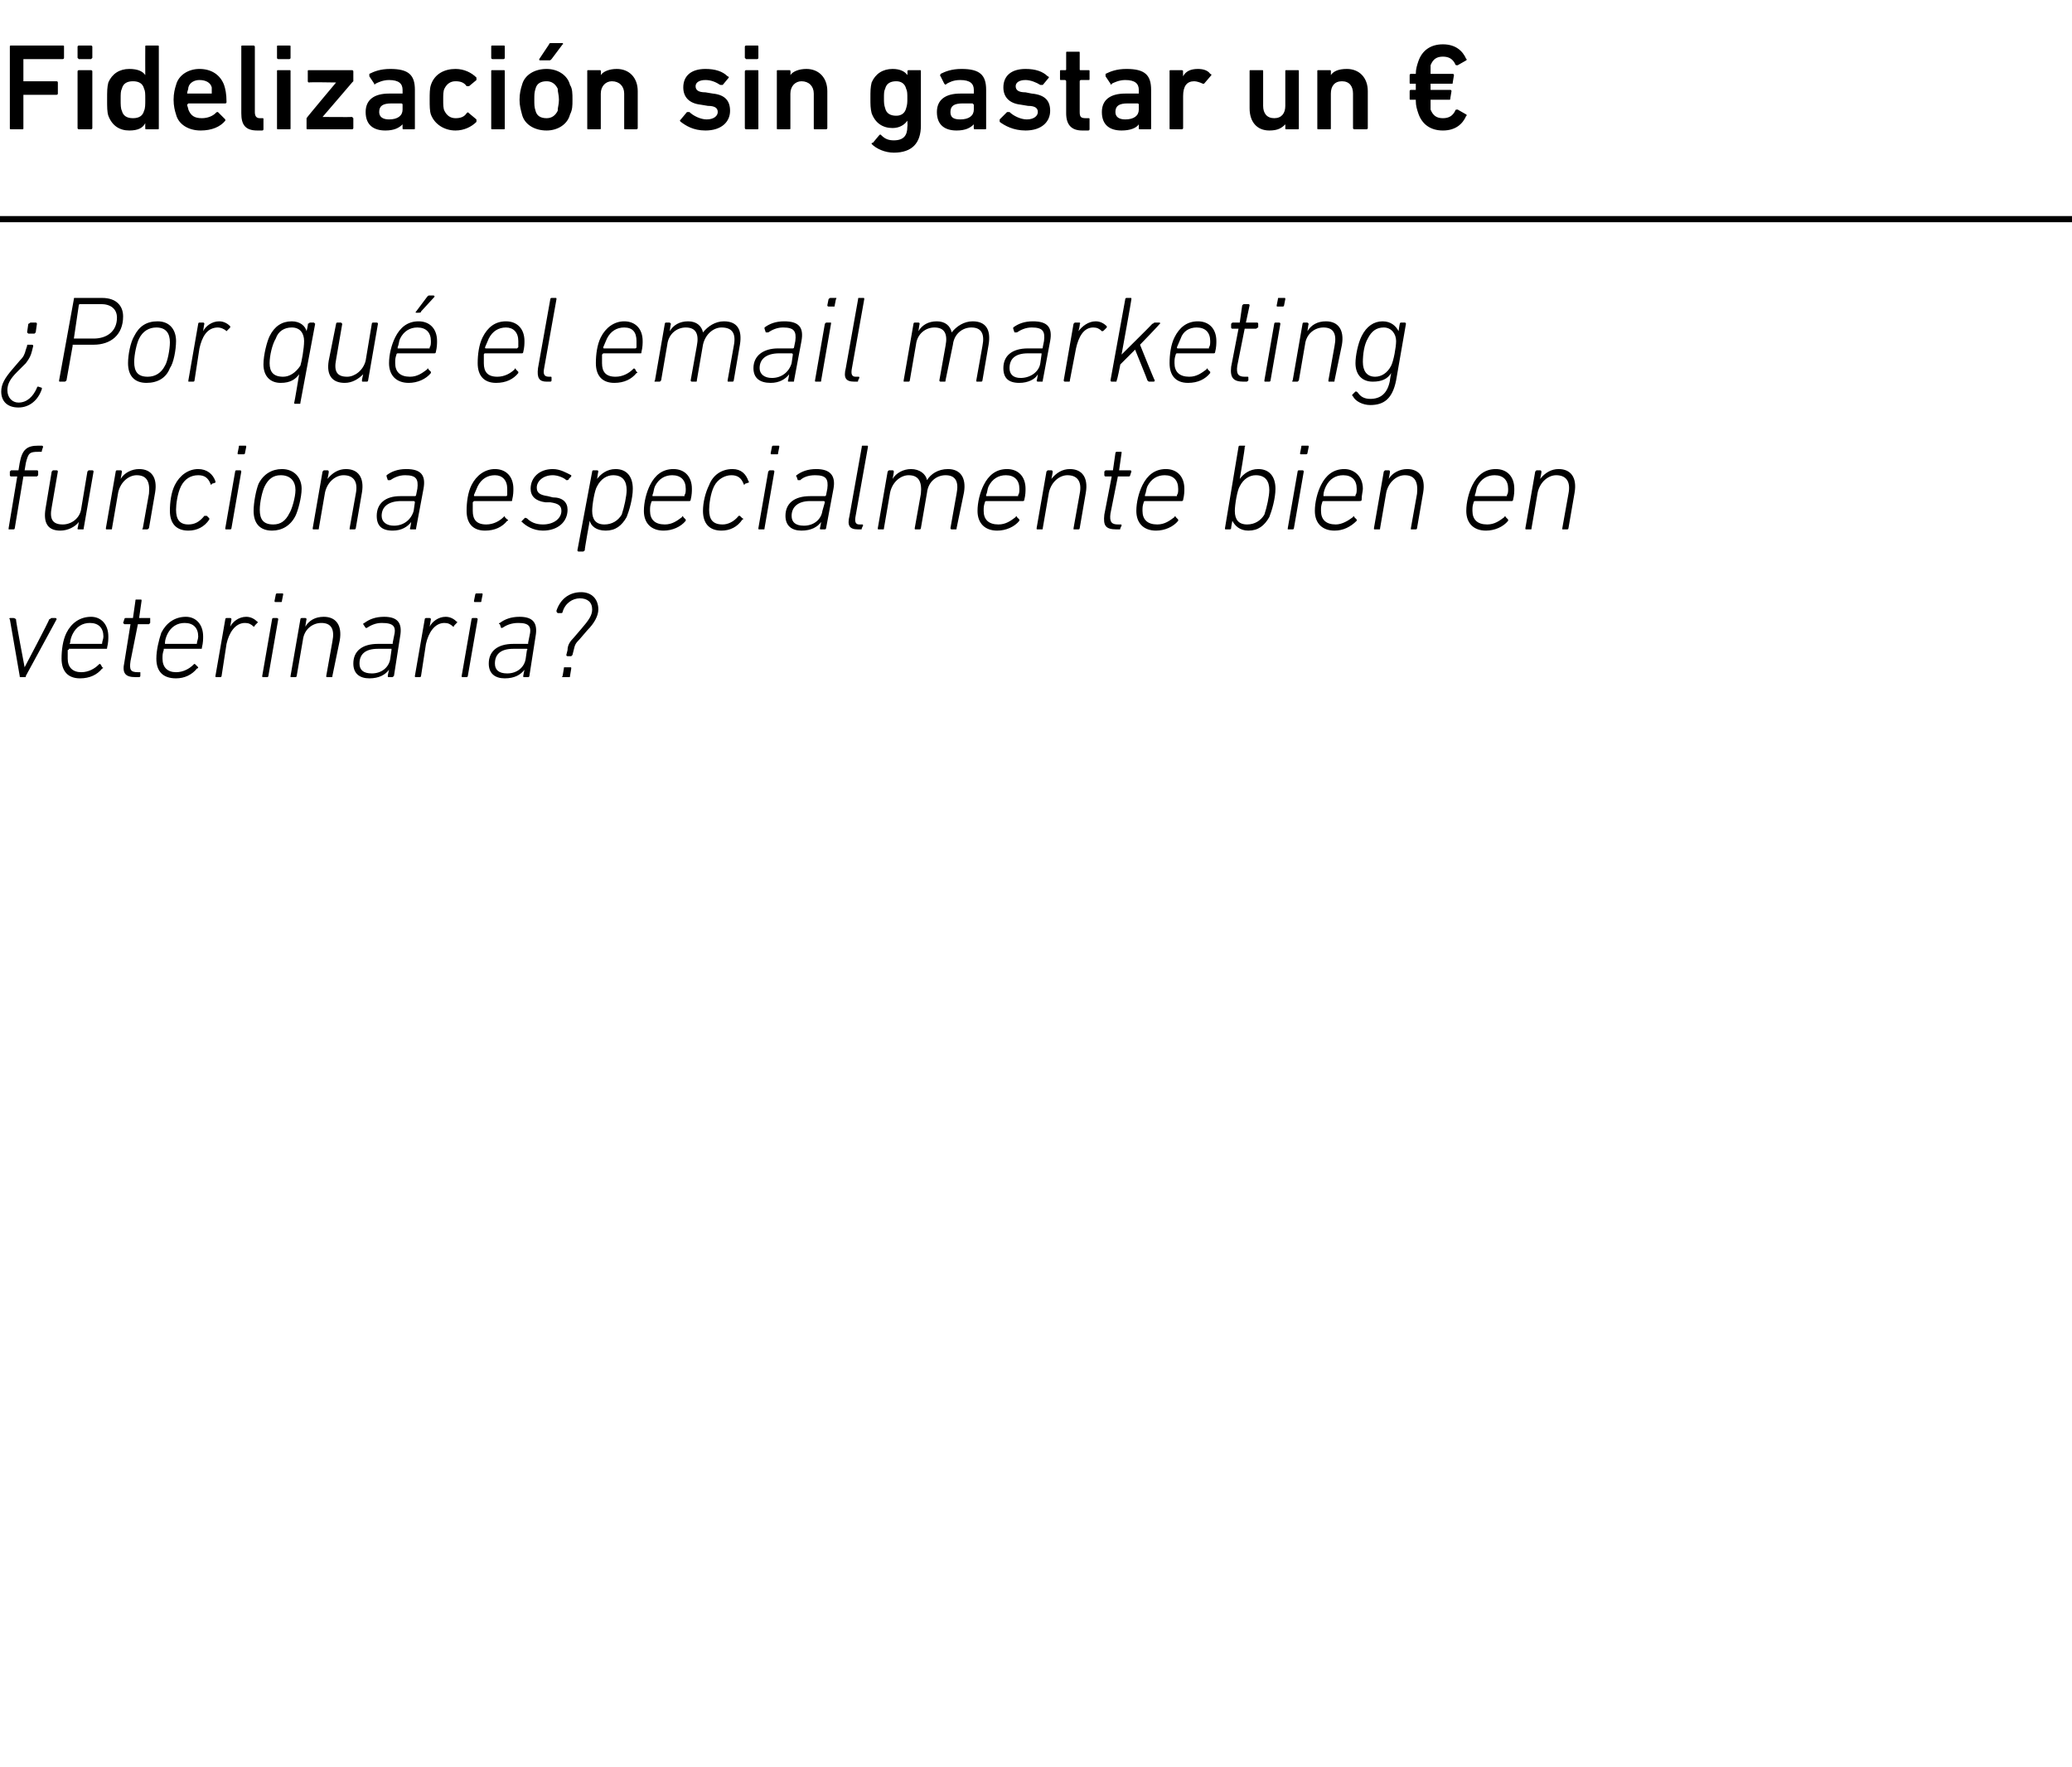 <?xml version="1.0" standalone="no"?><!DOCTYPE svg PUBLIC "-//W3C//DTD SVG 1.1//EN" "http://www.w3.org/Graphics/SVG/1.1/DTD/svg11.dtd"><svg xmlns="http://www.w3.org/2000/svg" version="1.1" width="168.3px" height="143.5px" viewBox="0 -3 168.3 143.5" style="top:-3px">  <desc>Fidelizaci n sin gastar un € ¿Por qu el email marketing funciona especialmente bien en veterinaria?</desc>  <defs/>  <g class="svg-textframe-paragraphrules">    <line class="svg-paragraph-rulebelow" y1="14.8" y2="14.8" x1="0" x2="578.4" stroke="#000" stroke-width="0.5"/>  </g>  <g id="Polygon14538">    <path d="M 1.7 52 C 1.6 52 1.6 52 1.6 51.9 C 1.6 51.9 0.8 47.3 0.8 47.3 C 0.7 47.3 0.8 47.2 0.8 47.2 C 0.8 47.2 1.1 47.2 1.1 47.2 C 1.2 47.2 1.3 47.3 1.3 47.3 C 1.26 47.33 2 51.2 2 51.2 L 2 51.2 C 2 51.2 4.04 47.33 4 47.3 C 4.1 47.3 4.1 47.2 4.2 47.2 C 4.2 47.2 4.5 47.2 4.5 47.2 C 4.6 47.2 4.6 47.3 4.6 47.3 C 4.6 47.3 2.1 51.9 2.1 51.9 C 2.1 52 2.1 52 2 52 C 2 52 1.7 52 1.7 52 Z M 5 50.5 C 5 49.8 5.1 49 5.4 48.4 C 5.8 47.6 6.5 47.1 7.4 47.1 C 8.2 47.1 8.8 47.7 8.8 48.7 C 8.8 48.9 8.8 49.2 8.7 49.6 C 8.7 49.7 8.7 49.7 8.6 49.7 C 8.6 49.7 5.6 49.7 5.6 49.7 C 5.6 49.7 5.6 49.8 5.5 49.8 C 5.5 50.1 5.5 50.2 5.5 50.5 C 5.5 51.2 5.9 51.6 6.6 51.6 C 7.2 51.6 7.7 51.3 8 51 C 8.1 50.9 8.1 50.9 8.2 51 C 8.2 51 8.3 51.2 8.3 51.2 C 8.4 51.2 8.4 51.3 8.3 51.3 C 7.9 51.8 7.3 52.1 6.5 52.1 C 5.5 52.1 5 51.5 5 50.5 Z M 8.2 49.3 C 8.3 49.3 8.3 49.3 8.3 49.2 C 8.3 49.1 8.4 48.9 8.4 48.7 C 8.4 48 8 47.6 7.3 47.6 C 6.7 47.6 6.2 47.9 5.9 48.5 C 5.8 48.7 5.7 49 5.7 49.2 C 5.6 49.3 5.7 49.3 5.7 49.3 C 5.7 49.3 8.2 49.3 8.2 49.3 Z M 11 52 C 10.2 52 9.9 51.7 10.1 50.8 C 10.1 50.8 10.6 47.7 10.6 47.7 C 10.7 47.7 10.6 47.7 10.6 47.7 C 10.6 47.7 10.1 47.7 10.1 47.7 C 10.1 47.7 10 47.6 10 47.6 C 10 47.6 10.1 47.3 10.1 47.3 C 10.1 47.3 10.1 47.2 10.2 47.2 C 10.2 47.2 10.7 47.2 10.7 47.2 C 10.7 47.2 10.7 47.2 10.8 47.2 C 10.8 47.2 11 45.8 11 45.8 C 11 45.7 11 45.7 11.1 45.7 C 11.1 45.7 11.4 45.7 11.4 45.7 C 11.5 45.7 11.5 45.7 11.5 45.8 C 11.5 45.8 11.3 47.2 11.3 47.2 C 11.2 47.2 11.3 47.2 11.3 47.2 C 11.3 47.2 12.2 47.2 12.2 47.2 C 12.2 47.2 12.2 47.3 12.2 47.3 C 12.2 47.3 12.2 47.6 12.2 47.6 C 12.2 47.6 12.1 47.7 12.1 47.7 C 12.1 47.7 11.2 47.7 11.2 47.7 C 11.2 47.7 11.2 47.7 11.2 47.7 C 11.2 47.7 10.6 50.7 10.6 50.7 C 10.5 51.4 10.6 51.6 11.2 51.6 C 11.2 51.6 11.4 51.6 11.4 51.6 C 11.4 51.6 11.4 51.6 11.4 51.7 C 11.4 51.7 11.4 51.9 11.4 51.9 C 11.4 52 11.3 52 11.3 52 C 11.3 52 11 52 11 52 Z M 12.7 50.5 C 12.7 49.8 12.9 49 13.1 48.4 C 13.5 47.6 14.2 47.1 15.1 47.1 C 15.9 47.1 16.5 47.7 16.5 48.7 C 16.5 48.9 16.5 49.2 16.4 49.6 C 16.4 49.7 16.4 49.7 16.3 49.7 C 16.3 49.7 13.3 49.7 13.3 49.7 C 13.3 49.7 13.3 49.8 13.3 49.8 C 13.2 50.1 13.2 50.2 13.2 50.5 C 13.2 51.2 13.6 51.6 14.3 51.6 C 14.9 51.6 15.4 51.3 15.7 51 C 15.8 50.9 15.8 50.9 15.9 51 C 15.9 51 16.1 51.2 16.1 51.2 C 16.1 51.2 16.1 51.3 16 51.3 C 15.6 51.8 15 52.1 14.3 52.1 C 13.2 52.1 12.7 51.5 12.7 50.5 Z M 15.9 49.3 C 16 49.3 16 49.3 16 49.2 C 16 49.1 16.1 48.9 16.1 48.7 C 16.1 48 15.7 47.6 15 47.6 C 14.4 47.6 13.9 47.9 13.6 48.5 C 13.5 48.7 13.4 49 13.4 49.2 C 13.4 49.3 13.4 49.3 13.4 49.3 C 13.4 49.3 15.9 49.3 15.9 49.3 Z M 17.6 52 C 17.5 52 17.5 52 17.5 51.9 C 17.5 51.9 18.3 47.3 18.3 47.3 C 18.3 47.3 18.3 47.2 18.4 47.2 C 18.4 47.2 18.7 47.2 18.7 47.2 C 18.8 47.2 18.8 47.3 18.8 47.3 C 18.79 47.33 18.7 47.9 18.7 47.9 C 18.7 47.9 18.69 47.94 18.7 47.9 C 18.9 47.5 19.4 47.1 20 47.1 C 20.4 47.1 20.7 47.3 20.9 47.5 C 20.9 47.5 21 47.5 20.9 47.6 C 20.9 47.6 20.7 47.8 20.7 47.8 C 20.7 47.9 20.6 47.9 20.6 47.9 C 20.4 47.7 20.2 47.6 19.9 47.6 C 19.1 47.6 18.6 48.4 18.4 49.3 C 18.4 49.3 18 51.9 18 51.9 C 18 52 17.9 52 17.9 52 C 17.9 52 17.6 52 17.6 52 Z M 22.4 45.9 C 22.3 45.9 22.3 45.9 22.3 45.8 C 22.3 45.8 22.4 45.3 22.4 45.3 C 22.4 45.2 22.5 45.2 22.5 45.2 C 22.5 45.2 22.9 45.2 22.9 45.2 C 23 45.2 23 45.2 23 45.3 C 23 45.3 22.9 45.8 22.9 45.8 C 22.9 45.9 22.9 45.9 22.8 45.9 C 22.8 45.9 22.4 45.9 22.4 45.9 Z M 21.4 52 C 21.3 52 21.3 52 21.3 51.9 C 21.3 51.9 22.1 47.3 22.1 47.3 C 22.1 47.3 22.1 47.2 22.2 47.2 C 22.2 47.2 22.5 47.2 22.5 47.2 C 22.6 47.2 22.6 47.3 22.6 47.3 C 22.6 47.3 21.8 51.9 21.8 51.9 C 21.8 52 21.7 52 21.7 52 C 21.7 52 21.4 52 21.4 52 Z M 26.6 52 C 26.5 52 26.5 52 26.5 51.9 C 26.5 51.9 27 49.1 27 49.1 C 27.2 48.1 26.9 47.6 26.1 47.6 C 25.4 47.6 24.7 48.1 24.6 49 C 24.6 49 24.1 51.9 24.1 51.9 C 24.1 52 24 52 24 52 C 24 52 23.6 52 23.6 52 C 23.6 52 23.6 52 23.6 51.9 C 23.6 51.9 24.4 47.3 24.4 47.3 C 24.4 47.3 24.4 47.2 24.5 47.2 C 24.5 47.2 24.8 47.2 24.8 47.2 C 24.9 47.2 24.9 47.3 24.9 47.3 C 24.88 47.33 24.8 47.9 24.8 47.9 C 24.8 47.9 24.79 47.88 24.8 47.9 C 25.1 47.4 25.6 47.1 26.3 47.1 C 27.3 47.1 27.8 47.8 27.6 49 C 27.6 49 27 51.9 27 51.9 C 27 52 27 52 26.9 52 C 26.9 52 26.6 52 26.6 52 Z M 31.6 52 C 31.5 52 31.5 52 31.5 51.9 C 31.48 51.9 31.6 51.4 31.6 51.4 C 31.6 51.4 31.56 51.4 31.6 51.4 C 31.3 51.8 30.8 52.1 30 52.1 C 29.2 52.1 28.7 51.7 28.7 50.9 C 28.7 49.9 29.4 49.3 30.7 49.3 C 30.7 49.3 31.9 49.3 31.9 49.3 C 31.9 49.3 31.9 49.3 31.9 49.2 C 31.9 49.2 32 48.7 32 48.7 C 32.2 47.9 32 47.6 31 47.6 C 30.5 47.6 30.1 47.8 29.8 48 C 29.8 48 29.7 48 29.7 48 C 29.7 48 29.5 47.7 29.5 47.7 C 29.5 47.7 29.5 47.6 29.6 47.6 C 30 47.3 30.5 47.1 31.2 47.1 C 32.3 47.1 32.7 47.6 32.5 48.7 C 32.5 48.7 32 51.9 32 51.9 C 31.9 52 31.9 52 31.8 52 C 31.8 52 31.6 52 31.6 52 Z M 31.7 50.5 C 31.7 50.5 31.8 49.8 31.8 49.8 C 31.8 49.8 31.8 49.7 31.8 49.7 C 31.8 49.7 30.7 49.7 30.7 49.7 C 29.6 49.7 29.2 50.2 29.2 50.9 C 29.2 51.4 29.5 51.7 30.2 51.7 C 31 51.7 31.6 51.2 31.7 50.5 Z M 33.8 52 C 33.7 52 33.7 52 33.7 51.9 C 33.7 51.9 34.5 47.3 34.5 47.3 C 34.5 47.3 34.5 47.2 34.6 47.2 C 34.6 47.2 34.9 47.2 34.9 47.2 C 35 47.2 35 47.3 35 47.3 C 34.99 47.33 34.9 47.9 34.9 47.9 C 34.9 47.9 34.89 47.94 34.9 47.9 C 35.1 47.5 35.6 47.1 36.2 47.1 C 36.6 47.1 36.9 47.3 37.1 47.5 C 37.1 47.5 37.2 47.5 37.1 47.6 C 37.1 47.6 36.9 47.8 36.9 47.8 C 36.9 47.9 36.8 47.9 36.8 47.9 C 36.6 47.7 36.4 47.6 36.1 47.6 C 35.3 47.6 34.8 48.4 34.6 49.3 C 34.6 49.3 34.2 51.9 34.2 51.9 C 34.2 52 34.1 52 34.1 52 C 34.1 52 33.8 52 33.8 52 Z M 38.6 45.9 C 38.5 45.9 38.5 45.9 38.5 45.8 C 38.5 45.8 38.6 45.3 38.6 45.3 C 38.6 45.2 38.7 45.2 38.7 45.2 C 38.7 45.2 39.1 45.2 39.1 45.2 C 39.2 45.2 39.2 45.2 39.2 45.3 C 39.2 45.3 39.1 45.8 39.1 45.8 C 39.1 45.9 39.1 45.9 39 45.9 C 39 45.9 38.6 45.9 38.6 45.9 Z M 37.6 52 C 37.5 52 37.5 52 37.5 51.9 C 37.5 51.9 38.3 47.3 38.3 47.3 C 38.3 47.3 38.3 47.2 38.4 47.2 C 38.4 47.2 38.7 47.2 38.7 47.2 C 38.8 47.2 38.8 47.3 38.8 47.3 C 38.8 47.3 38 51.9 38 51.9 C 38 52 37.9 52 37.9 52 C 37.9 52 37.6 52 37.6 52 Z M 42.6 52 C 42.5 52 42.5 52 42.5 51.9 C 42.49 51.9 42.6 51.4 42.6 51.4 C 42.6 51.4 42.57 51.4 42.6 51.4 C 42.3 51.8 41.8 52.1 41 52.1 C 40.2 52.1 39.7 51.7 39.7 50.9 C 39.7 49.9 40.4 49.3 41.7 49.3 C 41.7 49.3 42.9 49.3 42.9 49.3 C 42.9 49.3 42.9 49.3 42.9 49.2 C 42.9 49.2 43 48.7 43 48.7 C 43.2 47.9 43 47.6 42.1 47.6 C 41.5 47.6 41.1 47.8 40.8 48 C 40.8 48 40.7 48 40.7 48 C 40.7 48 40.6 47.7 40.6 47.7 C 40.5 47.7 40.5 47.6 40.6 47.6 C 41 47.3 41.5 47.1 42.2 47.1 C 43.3 47.1 43.7 47.6 43.5 48.7 C 43.5 48.7 43 51.9 43 51.9 C 43 52 42.9 52 42.9 52 C 42.9 52 42.6 52 42.6 52 Z M 42.7 50.5 C 42.7 50.5 42.8 49.8 42.8 49.8 C 42.9 49.8 42.8 49.7 42.8 49.7 C 42.8 49.7 41.7 49.7 41.7 49.7 C 40.6 49.7 40.2 50.2 40.2 50.9 C 40.2 51.4 40.5 51.7 41.2 51.7 C 42 51.7 42.6 51.2 42.7 50.5 Z M 46 50.2 C 46 50.2 46.1 49.8 46.1 49.8 C 46.1 49.4 46.3 49.1 46.6 48.8 C 46.6 48.8 47.2 48.1 47.2 48.1 C 47.8 47.4 48.1 47 48.1 46.5 C 48.1 45.9 47.7 45.6 47.1 45.6 C 46.5 45.6 45.9 46 45.7 46.7 C 45.7 46.8 45.6 46.8 45.6 46.8 C 45.6 46.8 45.3 46.8 45.3 46.8 C 45.2 46.7 45.2 46.7 45.2 46.6 C 45.5 45.7 46.2 45.1 47.2 45.1 C 48.1 45.1 48.6 45.7 48.6 46.5 C 48.6 47 48.3 47.6 47.7 48.2 C 47.7 48.2 47.1 48.9 47.1 48.9 C 46.7 49.3 46.7 49.4 46.6 49.8 C 46.6 49.8 46.5 50.2 46.5 50.2 C 46.5 50.2 46.4 50.3 46.4 50.3 C 46.4 50.3 46.1 50.3 46.1 50.3 C 46 50.3 46 50.2 46 50.2 Z M 45.8 51.3 C 45.8 51.2 45.8 51.2 45.9 51.2 C 45.9 51.2 46.3 51.2 46.3 51.2 C 46.4 51.2 46.4 51.2 46.4 51.3 C 46.4 51.3 46.3 51.9 46.3 51.9 C 46.3 52 46.3 52 46.2 52 C 46.2 52 45.7 52 45.7 52 C 45.7 52 45.6 52 45.7 51.9 C 45.7 51.9 45.8 51.3 45.8 51.3 Z " stroke="none" fill="#000"/>  </g>  <g id="Polygon14537">    <path d="M 0.7 40 C 0.7 40 0.7 40 0.7 39.9 C 0.7 39.9 1.4 35.7 1.4 35.7 C 1.4 35.7 1.4 35.7 1.4 35.7 C 1.4 35.7 0.9 35.7 0.9 35.7 C 0.8 35.7 0.8 35.6 0.8 35.6 C 0.8 35.6 0.8 35.3 0.8 35.3 C 0.8 35.3 0.9 35.2 0.9 35.2 C 0.9 35.2 1.4 35.2 1.4 35.2 C 1.5 35.2 1.5 35.2 1.5 35.2 C 1.5 35.2 1.6 34.6 1.6 34.6 C 1.8 33.5 2.2 33.2 3.1 33.2 C 3.1 33.2 3.4 33.2 3.4 33.2 C 3.4 33.2 3.5 33.2 3.5 33.3 C 3.5 33.3 3.4 33.6 3.4 33.6 C 3.4 33.7 3.4 33.7 3.3 33.7 C 3.3 33.7 3.1 33.7 3.1 33.7 C 2.4 33.7 2.3 33.8 2.1 34.6 C 2.1 34.6 2 35.2 2 35.2 C 2 35.2 2 35.2 2 35.2 C 2 35.2 3 35.2 3 35.2 C 3.1 35.2 3.1 35.3 3.1 35.3 C 3.1 35.3 3.1 35.6 3.1 35.6 C 3.1 35.6 3 35.7 3 35.7 C 3 35.7 2 35.7 2 35.7 C 1.9 35.7 1.9 35.7 1.9 35.7 C 1.9 35.7 1.2 39.9 1.2 39.9 C 1.2 40 1.1 40 1.1 40 C 1.1 40 0.7 40 0.7 40 Z M 4.6 35.2 C 4.7 35.2 4.7 35.3 4.7 35.3 C 4.7 35.3 4.2 38.2 4.2 38.2 C 4 39.2 4.3 39.6 5.1 39.6 C 5.8 39.6 6.5 39.1 6.6 38.3 C 6.6 38.3 7.1 35.3 7.1 35.3 C 7.1 35.3 7.2 35.2 7.2 35.2 C 7.2 35.2 7.5 35.2 7.5 35.2 C 7.6 35.2 7.6 35.3 7.6 35.3 C 7.6 35.3 6.8 39.9 6.8 39.9 C 6.8 40 6.8 40 6.7 40 C 6.7 40 6.4 40 6.4 40 C 6.3 40 6.3 40 6.3 39.9 C 6.32 39.9 6.4 39.4 6.4 39.4 C 6.4 39.4 6.41 39.35 6.4 39.4 C 6.1 39.8 5.5 40.1 4.9 40.1 C 3.9 40.1 3.5 39.5 3.7 38.3 C 3.7 38.3 4.2 35.3 4.2 35.3 C 4.2 35.3 4.3 35.2 4.3 35.2 C 4.3 35.2 4.6 35.2 4.6 35.2 Z M 11.6 40 C 11.6 40 11.5 40 11.6 39.9 C 11.6 39.9 12.1 37.1 12.1 37.1 C 12.2 36.1 11.9 35.6 11.1 35.6 C 10.5 35.6 9.8 36.1 9.6 37 C 9.6 37 9.1 39.9 9.1 39.9 C 9.1 40 9.1 40 9 40 C 9 40 8.7 40 8.7 40 C 8.6 40 8.6 40 8.6 39.9 C 8.6 39.9 9.4 35.3 9.4 35.3 C 9.4 35.3 9.4 35.2 9.5 35.2 C 9.5 35.2 9.8 35.2 9.8 35.2 C 9.9 35.2 9.9 35.3 9.9 35.3 C 9.91 35.33 9.8 35.9 9.8 35.9 C 9.8 35.9 9.82 35.88 9.8 35.9 C 10.1 35.4 10.7 35.1 11.3 35.1 C 12.3 35.1 12.8 35.8 12.6 37 C 12.6 37 12.1 39.9 12.1 39.9 C 12 40 12 40 11.9 40 C 11.9 40 11.6 40 11.6 40 Z M 13.8 38.5 C 13.8 37.8 13.9 37 14.2 36.4 C 14.6 35.6 15.3 35.1 16.1 35.1 C 16.8 35.1 17.3 35.5 17.5 36.1 C 17.5 36.1 17.5 36.2 17.5 36.2 C 17.5 36.2 17.2 36.3 17.2 36.3 C 17.2 36.4 17.1 36.4 17.1 36.3 C 16.9 35.8 16.6 35.6 16.1 35.6 C 15.5 35.6 15 35.9 14.7 36.5 C 14.4 37.1 14.3 38 14.3 38.4 C 14.3 39.2 14.6 39.6 15.3 39.6 C 15.8 39.6 16.2 39.4 16.6 38.9 C 16.7 38.9 16.7 38.9 16.8 38.9 C 16.8 38.9 17 39.1 17 39.1 C 17 39.1 17 39.2 17 39.2 C 16.6 39.8 16 40.1 15.3 40.1 C 14.3 40.1 13.8 39.5 13.8 38.5 Z M 19.4 33.9 C 19.3 33.9 19.3 33.9 19.3 33.8 C 19.3 33.8 19.4 33.3 19.4 33.3 C 19.4 33.2 19.4 33.2 19.5 33.2 C 19.5 33.2 19.9 33.2 19.9 33.2 C 20 33.2 20 33.2 20 33.3 C 20 33.3 19.9 33.8 19.9 33.8 C 19.9 33.9 19.8 33.9 19.8 33.9 C 19.8 33.9 19.4 33.9 19.4 33.9 Z M 18.4 40 C 18.3 40 18.3 40 18.3 39.9 C 18.3 39.9 19.1 35.3 19.1 35.3 C 19.1 35.3 19.1 35.2 19.2 35.2 C 19.2 35.2 19.5 35.2 19.5 35.2 C 19.6 35.2 19.6 35.3 19.6 35.3 C 19.6 35.3 18.8 39.9 18.8 39.9 C 18.8 40 18.7 40 18.7 40 C 18.7 40 18.4 40 18.4 40 Z M 22.9 35.1 C 23.9 35.1 24.5 35.8 24.5 36.7 C 24.5 37.4 24.2 38.5 24 38.9 C 23.6 39.7 22.9 40.1 22.1 40.1 C 21.1 40.1 20.6 39.5 20.6 38.5 C 20.6 37.8 20.8 36.8 21 36.3 C 21.4 35.5 22.1 35.1 22.9 35.1 Z M 22.8 35.6 C 22.2 35.6 21.8 35.9 21.5 36.5 C 21.3 36.9 21.1 37.8 21.1 38.4 C 21.1 39.2 21.4 39.6 22.2 39.6 C 22.8 39.6 23.2 39.3 23.5 38.7 C 23.7 38.4 24 37.4 24 36.8 C 24 36.1 23.6 35.6 22.8 35.6 Z M 28.4 40 C 28.4 40 28.4 40 28.4 39.9 C 28.4 39.9 28.9 37.1 28.9 37.1 C 29.1 36.1 28.7 35.6 27.9 35.6 C 27.3 35.6 26.6 36.1 26.4 37 C 26.4 37 25.9 39.9 25.9 39.9 C 25.9 40 25.9 40 25.8 40 C 25.8 40 25.5 40 25.5 40 C 25.4 40 25.4 40 25.4 39.9 C 25.4 39.9 26.2 35.3 26.2 35.3 C 26.2 35.3 26.3 35.2 26.3 35.2 C 26.3 35.2 26.6 35.2 26.6 35.2 C 26.7 35.2 26.7 35.3 26.7 35.3 C 26.73 35.33 26.6 35.9 26.6 35.9 C 26.6 35.9 26.64 35.88 26.6 35.9 C 27 35.4 27.5 35.1 28.1 35.1 C 29.1 35.1 29.6 35.8 29.4 37 C 29.4 37 28.9 39.9 28.9 39.9 C 28.9 40 28.8 40 28.8 40 C 28.8 40 28.4 40 28.4 40 Z M 33.4 40 C 33.3 40 33.3 40 33.3 39.9 C 33.33 39.9 33.4 39.4 33.4 39.4 C 33.4 39.4 33.41 39.4 33.4 39.4 C 33.1 39.8 32.6 40.1 31.9 40.1 C 31 40.1 30.6 39.7 30.6 38.9 C 30.6 37.9 31.3 37.3 32.5 37.3 C 32.5 37.3 33.7 37.3 33.7 37.3 C 33.7 37.3 33.8 37.3 33.8 37.2 C 33.8 37.2 33.9 36.7 33.9 36.7 C 34 35.9 33.8 35.6 32.9 35.6 C 32.4 35.6 32 35.8 31.7 36 C 31.6 36 31.6 36 31.5 36 C 31.5 36 31.4 35.7 31.4 35.7 C 31.4 35.7 31.4 35.6 31.4 35.6 C 31.8 35.3 32.3 35.1 33 35.1 C 34.2 35.1 34.6 35.6 34.4 36.7 C 34.4 36.7 33.8 39.9 33.8 39.9 C 33.8 40 33.8 40 33.7 40 C 33.7 40 33.4 40 33.4 40 Z M 33.6 38.5 C 33.6 38.5 33.7 37.8 33.7 37.8 C 33.7 37.8 33.7 37.7 33.6 37.7 C 33.6 37.7 32.6 37.7 32.6 37.7 C 31.5 37.7 31 38.2 31 38.9 C 31 39.4 31.4 39.7 32 39.7 C 32.8 39.7 33.4 39.2 33.6 38.5 Z M 37.9 38.5 C 37.9 37.8 38 37 38.3 36.4 C 38.7 35.6 39.4 35.1 40.2 35.1 C 41.1 35.1 41.7 35.7 41.7 36.7 C 41.7 36.9 41.7 37.2 41.6 37.6 C 41.6 37.7 41.6 37.7 41.5 37.7 C 41.5 37.7 38.5 37.7 38.5 37.7 C 38.5 37.7 38.4 37.8 38.4 37.8 C 38.4 38.1 38.4 38.2 38.4 38.5 C 38.4 39.2 38.7 39.6 39.5 39.6 C 40.1 39.6 40.6 39.3 40.9 39 C 41 38.9 41 38.9 41 39 C 41 39 41.2 39.2 41.2 39.2 C 41.3 39.2 41.3 39.3 41.2 39.3 C 40.8 39.8 40.2 40.1 39.4 40.1 C 38.4 40.1 37.9 39.5 37.9 38.5 Z M 41.1 37.3 C 41.1 37.3 41.2 37.3 41.2 37.2 C 41.2 37.1 41.2 36.9 41.2 36.7 C 41.2 36 40.8 35.6 40.2 35.6 C 39.6 35.6 39.1 35.9 38.8 36.5 C 38.7 36.7 38.6 37 38.5 37.2 C 38.5 37.3 38.5 37.3 38.6 37.3 C 38.6 37.3 41.1 37.3 41.1 37.3 Z M 42.4 39.4 C 42.3 39.4 42.4 39.3 42.4 39.3 C 42.4 39.3 42.6 39.1 42.6 39.1 C 42.7 39 42.7 39.1 42.8 39.1 C 43.1 39.4 43.5 39.6 44.1 39.6 C 45 39.6 45.6 39.1 45.6 38.5 C 45.6 38.1 45.4 37.9 44.7 37.8 C 44.7 37.8 44.3 37.8 44.3 37.8 C 43.5 37.7 43.1 37.3 43.1 36.7 C 43.1 35.8 43.8 35.1 44.9 35.1 C 45.5 35.1 46 35.4 46.4 35.6 C 46.4 35.6 46.4 35.7 46.4 35.7 C 46.4 35.7 46.2 35.9 46.2 35.9 C 46.2 36 46.1 36 46 36 C 45.8 35.8 45.3 35.6 44.9 35.6 C 44.1 35.6 43.6 36.1 43.6 36.6 C 43.6 37 43.8 37.2 44.5 37.3 C 44.5 37.3 44.9 37.4 44.9 37.4 C 45.7 37.4 46.1 37.8 46.1 38.4 C 46.1 39.4 45.3 40.1 44.1 40.1 C 43.3 40.1 42.7 39.7 42.4 39.4 Z M 47 41.8 C 47 41.8 46.9 41.8 46.9 41.7 C 46.9 41.7 48.1 35.3 48.1 35.3 C 48.1 35.3 48.1 35.2 48.2 35.2 C 48.2 35.2 48.5 35.2 48.5 35.2 C 48.6 35.2 48.6 35.3 48.6 35.3 C 48.58 35.33 48.5 35.9 48.5 35.9 C 48.5 35.9 48.49 35.91 48.5 35.9 C 48.8 35.5 49.3 35.1 50 35.1 C 50.9 35.1 51.4 35.7 51.4 36.7 C 51.4 37.5 51.1 38.5 50.9 39 C 50.5 39.7 50 40.1 49.2 40.1 C 48.4 40.1 48 39.7 47.9 39.3 C 47.89 39.29 47.9 39.3 47.9 39.3 C 47.9 39.3 47.46 41.7 47.5 41.7 C 47.4 41.8 47.4 41.8 47.3 41.8 C 47.3 41.8 47 41.8 47 41.8 Z M 50.5 38.8 C 50.7 38.2 50.9 37.3 50.9 36.8 C 50.9 36.1 50.6 35.6 49.8 35.6 C 49.3 35.6 48.8 35.9 48.5 36.5 C 48.3 36.8 48.1 38 48.1 38.5 C 48.1 39.2 48.4 39.6 49.1 39.6 C 49.7 39.6 50.2 39.3 50.5 38.8 Z M 52.3 38.5 C 52.3 37.8 52.5 37 52.8 36.4 C 53.2 35.6 53.8 35.1 54.7 35.1 C 55.6 35.1 56.2 35.7 56.2 36.7 C 56.2 36.9 56.2 37.2 56.1 37.6 C 56.1 37.7 56 37.7 56 37.7 C 56 37.7 53 37.7 53 37.7 C 52.9 37.7 52.9 37.8 52.9 37.8 C 52.8 38.1 52.8 38.2 52.8 38.5 C 52.8 39.2 53.2 39.6 54 39.6 C 54.6 39.6 55 39.3 55.4 39 C 55.4 38.9 55.5 38.9 55.5 39 C 55.5 39 55.7 39.2 55.7 39.2 C 55.7 39.2 55.7 39.3 55.7 39.3 C 55.3 39.8 54.6 40.1 53.9 40.1 C 52.9 40.1 52.3 39.5 52.3 38.5 Z M 55.6 37.3 C 55.6 37.3 55.6 37.3 55.6 37.2 C 55.7 37.1 55.7 36.9 55.7 36.7 C 55.7 36 55.3 35.6 54.6 35.6 C 54 35.6 53.5 35.9 53.2 36.5 C 53.1 36.7 53.1 37 53 37.2 C 53 37.3 53 37.3 53 37.3 C 53 37.3 55.6 37.3 55.6 37.3 Z M 57.1 38.5 C 57.1 37.8 57.3 37 57.6 36.4 C 57.9 35.6 58.6 35.1 59.5 35.1 C 60.2 35.1 60.6 35.5 60.8 36.1 C 60.9 36.1 60.8 36.2 60.8 36.2 C 60.8 36.2 60.5 36.3 60.5 36.3 C 60.5 36.4 60.4 36.4 60.4 36.3 C 60.2 35.8 59.9 35.6 59.4 35.6 C 58.9 35.6 58.3 35.9 58 36.5 C 57.7 37.1 57.6 38 57.6 38.4 C 57.6 39.2 57.9 39.6 58.7 39.6 C 59.1 39.6 59.6 39.4 60 38.9 C 60 38.9 60.1 38.9 60.1 38.9 C 60.1 38.9 60.3 39.1 60.3 39.1 C 60.4 39.1 60.4 39.2 60.3 39.2 C 59.9 39.8 59.3 40.1 58.6 40.1 C 57.6 40.1 57.1 39.5 57.1 38.5 Z M 62.7 33.9 C 62.6 33.9 62.6 33.9 62.6 33.8 C 62.6 33.8 62.7 33.3 62.7 33.3 C 62.7 33.2 62.8 33.2 62.8 33.2 C 62.8 33.2 63.2 33.2 63.2 33.2 C 63.3 33.2 63.3 33.2 63.3 33.3 C 63.3 33.3 63.2 33.8 63.2 33.8 C 63.2 33.9 63.2 33.9 63.1 33.9 C 63.1 33.9 62.7 33.9 62.7 33.9 Z M 61.7 40 C 61.6 40 61.6 40 61.6 39.9 C 61.6 39.9 62.4 35.3 62.4 35.3 C 62.4 35.3 62.5 35.2 62.5 35.2 C 62.5 35.2 62.8 35.2 62.8 35.2 C 62.9 35.2 62.9 35.3 62.9 35.3 C 62.9 35.3 62.1 39.9 62.1 39.9 C 62.1 40 62.1 40 62 40 C 62 40 61.7 40 61.7 40 Z M 66.7 40 C 66.6 40 66.6 40 66.6 39.9 C 66.61 39.9 66.7 39.4 66.7 39.4 C 66.7 39.4 66.69 39.4 66.7 39.4 C 66.4 39.8 65.9 40.1 65.1 40.1 C 64.3 40.1 63.8 39.7 63.8 38.9 C 63.8 37.9 64.5 37.3 65.8 37.3 C 65.8 37.3 67 37.3 67 37.3 C 67 37.3 67.1 37.3 67.1 37.2 C 67.1 37.2 67.2 36.7 67.2 36.7 C 67.3 35.9 67.1 35.6 66.2 35.6 C 65.6 35.6 65.2 35.8 65 36 C 64.9 36 64.8 36 64.8 36 C 64.8 36 64.7 35.7 64.7 35.7 C 64.6 35.7 64.7 35.6 64.7 35.6 C 65.1 35.3 65.6 35.1 66.3 35.1 C 67.4 35.1 67.9 35.6 67.7 36.7 C 67.7 36.7 67.1 39.9 67.1 39.9 C 67.1 40 67 40 67 40 C 67 40 66.7 40 66.7 40 Z M 66.8 38.5 C 66.8 38.5 67 37.8 67 37.8 C 67 37.8 67 37.7 66.9 37.7 C 66.9 37.7 65.8 37.7 65.8 37.7 C 64.8 37.7 64.3 38.2 64.3 38.9 C 64.3 39.4 64.6 39.7 65.3 39.7 C 66.1 39.7 66.7 39.2 66.8 38.5 Z M 69.7 40 C 69 40 68.8 39.7 69 38.9 C 69 38.9 70 33.3 70 33.3 C 70 33.2 70 33.2 70.1 33.2 C 70.1 33.2 70.4 33.2 70.4 33.2 C 70.5 33.2 70.5 33.2 70.5 33.3 C 70.5 33.3 69.5 38.9 69.5 38.9 C 69.4 39.4 69.5 39.6 69.8 39.6 C 69.8 39.6 70 39.6 70 39.6 C 70.1 39.6 70.1 39.6 70.1 39.7 C 70.1 39.7 70 39.9 70 39.9 C 70 40 70 40 69.9 40 C 69.9 40 69.7 40 69.7 40 Z M 77.3 40 C 77.3 40 77.2 40 77.2 39.9 C 77.2 39.9 77.7 37.1 77.7 37.1 C 77.9 36.1 77.6 35.6 76.8 35.6 C 76.1 35.6 75.4 36.1 75.3 37 C 75.3 37 74.8 39.9 74.8 39.9 C 74.8 40 74.7 40 74.7 40 C 74.7 40 74.4 40 74.4 40 C 74.3 40 74.3 40 74.3 39.9 C 74.3 39.9 74.8 37.1 74.8 37.1 C 74.9 36.1 74.6 35.6 73.8 35.6 C 73.2 35.6 72.5 36.1 72.3 37 C 72.3 37 71.8 39.9 71.8 39.9 C 71.8 40 71.8 40 71.7 40 C 71.7 40 71.4 40 71.4 40 C 71.3 40 71.3 40 71.3 39.9 C 71.3 39.9 72.1 35.3 72.1 35.3 C 72.1 35.3 72.2 35.2 72.2 35.2 C 72.2 35.2 72.5 35.2 72.5 35.2 C 72.6 35.2 72.6 35.3 72.6 35.3 C 72.62 35.33 72.5 35.9 72.5 35.9 C 72.5 35.9 72.53 35.88 72.5 35.9 C 72.8 35.4 73.4 35.1 74 35.1 C 74.7 35.1 75.2 35.5 75.3 36 C 75.3 36 75.3 36 75.3 36 C 75.6 35.5 76.2 35.1 77 35.1 C 78 35.1 78.5 35.8 78.3 37 C 78.3 37 77.7 39.9 77.7 39.9 C 77.7 40 77.7 40 77.6 40 C 77.6 40 77.3 40 77.3 40 Z M 79.4 38.5 C 79.4 37.8 79.6 37 79.9 36.4 C 80.3 35.6 80.9 35.1 81.8 35.1 C 82.7 35.1 83.3 35.7 83.3 36.7 C 83.3 36.9 83.3 37.2 83.2 37.6 C 83.2 37.7 83.1 37.7 83.1 37.7 C 83.1 37.7 80.1 37.7 80.1 37.7 C 80 37.7 80 37.8 80 37.8 C 79.9 38.1 79.9 38.2 79.9 38.5 C 79.9 39.2 80.3 39.6 81.1 39.6 C 81.7 39.6 82.1 39.3 82.5 39 C 82.5 38.9 82.6 38.9 82.6 39 C 82.6 39 82.8 39.2 82.8 39.2 C 82.8 39.2 82.8 39.3 82.8 39.3 C 82.4 39.8 81.7 40.1 81 40.1 C 80 40.1 79.4 39.5 79.4 38.5 Z M 82.7 37.3 C 82.7 37.3 82.7 37.3 82.7 37.2 C 82.8 37.1 82.8 36.9 82.8 36.7 C 82.8 36 82.4 35.6 81.7 35.6 C 81.1 35.6 80.6 35.9 80.3 36.5 C 80.2 36.7 80.2 37 80.1 37.2 C 80.1 37.3 80.1 37.3 80.1 37.3 C 80.1 37.3 82.7 37.3 82.7 37.3 Z M 87.2 40 C 87.2 40 87.2 40 87.2 39.9 C 87.2 39.9 87.7 37.1 87.7 37.1 C 87.9 36.1 87.5 35.6 86.7 35.6 C 86.1 35.6 85.4 36.1 85.2 37 C 85.2 37 84.7 39.9 84.7 39.9 C 84.7 40 84.7 40 84.6 40 C 84.6 40 84.3 40 84.3 40 C 84.2 40 84.2 40 84.2 39.9 C 84.2 39.9 85 35.3 85 35.3 C 85 35.3 85.1 35.2 85.1 35.2 C 85.1 35.2 85.4 35.2 85.4 35.2 C 85.5 35.2 85.5 35.3 85.5 35.3 C 85.53 35.33 85.4 35.9 85.4 35.9 C 85.4 35.9 85.44 35.88 85.4 35.9 C 85.8 35.4 86.3 35.1 86.9 35.1 C 87.9 35.1 88.4 35.8 88.2 37 C 88.2 37 87.7 39.9 87.7 39.9 C 87.7 40 87.6 40 87.6 40 C 87.6 40 87.2 40 87.2 40 Z M 90.7 40 C 89.8 40 89.6 39.7 89.7 38.8 C 89.7 38.8 90.3 35.7 90.3 35.7 C 90.3 35.7 90.3 35.7 90.2 35.7 C 90.2 35.7 89.8 35.7 89.8 35.7 C 89.7 35.7 89.7 35.6 89.7 35.6 C 89.7 35.6 89.7 35.3 89.7 35.3 C 89.7 35.3 89.8 35.2 89.8 35.2 C 89.8 35.2 90.3 35.2 90.3 35.2 C 90.4 35.2 90.4 35.2 90.4 35.2 C 90.4 35.2 90.6 33.8 90.6 33.8 C 90.6 33.7 90.7 33.7 90.7 33.7 C 90.7 33.7 91.1 33.7 91.1 33.7 C 91.1 33.7 91.1 33.7 91.1 33.8 C 91.1 33.8 90.9 35.2 90.9 35.2 C 90.9 35.2 90.9 35.2 90.9 35.2 C 90.9 35.2 91.8 35.2 91.8 35.2 C 91.9 35.2 91.9 35.3 91.9 35.3 C 91.9 35.3 91.8 35.6 91.8 35.6 C 91.8 35.6 91.8 35.7 91.7 35.7 C 91.7 35.7 90.9 35.7 90.9 35.7 C 90.8 35.7 90.8 35.7 90.8 35.7 C 90.8 35.7 90.2 38.7 90.2 38.7 C 90.1 39.4 90.3 39.6 90.8 39.6 C 90.8 39.6 91 39.6 91 39.6 C 91.1 39.6 91.1 39.6 91.1 39.7 C 91.1 39.7 91 39.9 91 39.9 C 91 40 91 40 90.9 40 C 90.9 40 90.7 40 90.7 40 Z M 92.3 38.5 C 92.3 37.8 92.5 37 92.8 36.4 C 93.2 35.6 93.8 35.1 94.7 35.1 C 95.6 35.1 96.2 35.7 96.2 36.7 C 96.2 36.9 96.2 37.2 96.1 37.6 C 96.1 37.7 96 37.7 96 37.7 C 96 37.7 93 37.7 93 37.7 C 92.9 37.7 92.9 37.8 92.9 37.8 C 92.8 38.1 92.8 38.2 92.8 38.5 C 92.8 39.2 93.2 39.6 94 39.6 C 94.6 39.6 95 39.3 95.4 39 C 95.4 38.9 95.5 38.9 95.5 39 C 95.5 39 95.7 39.2 95.7 39.2 C 95.7 39.2 95.7 39.3 95.7 39.3 C 95.3 39.8 94.6 40.1 93.9 40.1 C 92.9 40.1 92.3 39.5 92.3 38.5 Z M 95.6 37.3 C 95.6 37.3 95.6 37.3 95.6 37.2 C 95.7 37.1 95.7 36.9 95.7 36.7 C 95.7 36 95.3 35.6 94.6 35.6 C 94 35.6 93.5 35.9 93.2 36.5 C 93.1 36.7 93.1 37 93 37.2 C 93 37.3 93 37.3 93 37.3 C 93 37.3 95.6 37.3 95.6 37.3 Z M 100.1 39.3 C 100.1 39.29 100.1 39.3 100.1 39.3 C 100.1 39.3 99.98 39.9 100 39.9 C 100 40 99.9 40 99.9 40 C 99.9 40 99.6 40 99.6 40 C 99.5 40 99.5 40 99.5 39.9 C 99.5 39.9 100.6 33.3 100.6 33.3 C 100.6 33.2 100.7 33.2 100.7 33.2 C 100.7 33.2 101.1 33.2 101.1 33.2 C 101.1 33.2 101.2 33.2 101.1 33.3 C 101.15 33.3 100.7 35.9 100.7 35.9 C 100.7 35.9 100.7 35.91 100.7 35.9 C 101 35.5 101.5 35.1 102.2 35.1 C 103.1 35.1 103.6 35.7 103.6 36.7 C 103.6 37.5 103.3 38.5 103.1 39 C 102.7 39.7 102.2 40.1 101.4 40.1 C 100.7 40.1 100.3 39.7 100.1 39.3 Z M 102.7 38.8 C 102.9 38.2 103.1 37.3 103.1 36.8 C 103.1 36.1 102.8 35.6 102 35.6 C 101.5 35.6 101 35.9 100.7 36.5 C 100.5 36.8 100.3 38 100.3 38.5 C 100.3 39.2 100.6 39.6 101.3 39.6 C 101.9 39.6 102.4 39.3 102.7 38.8 Z M 105.7 33.9 C 105.6 33.9 105.6 33.9 105.6 33.8 C 105.6 33.8 105.7 33.3 105.7 33.3 C 105.7 33.2 105.7 33.2 105.8 33.2 C 105.8 33.2 106.2 33.2 106.2 33.2 C 106.3 33.2 106.3 33.2 106.3 33.3 C 106.3 33.3 106.2 33.8 106.2 33.8 C 106.2 33.9 106.1 33.9 106.1 33.9 C 106.1 33.9 105.7 33.9 105.7 33.9 Z M 104.6 40 C 104.6 40 104.6 40 104.6 39.9 C 104.6 39.9 105.4 35.3 105.4 35.3 C 105.4 35.3 105.4 35.2 105.5 35.2 C 105.5 35.2 105.8 35.2 105.8 35.2 C 105.9 35.2 105.9 35.3 105.9 35.3 C 105.9 35.3 105.1 39.9 105.1 39.9 C 105.1 40 105 40 105 40 C 105 40 104.6 40 104.6 40 Z M 106.8 38.5 C 106.8 37.8 107 37 107.3 36.4 C 107.7 35.6 108.3 35.1 109.2 35.1 C 110 35.1 110.7 35.7 110.7 36.7 C 110.7 36.9 110.6 37.2 110.6 37.6 C 110.6 37.7 110.5 37.7 110.4 37.7 C 110.4 37.7 107.5 37.7 107.5 37.7 C 107.4 37.7 107.4 37.8 107.4 37.8 C 107.3 38.1 107.3 38.2 107.3 38.5 C 107.3 39.2 107.7 39.6 108.5 39.6 C 109 39.6 109.5 39.3 109.9 39 C 109.9 38.9 110 38.9 110 39 C 110 39 110.2 39.2 110.2 39.2 C 110.2 39.2 110.2 39.3 110.2 39.3 C 109.7 39.8 109.1 40.1 108.4 40.1 C 107.4 40.1 106.8 39.5 106.8 38.5 Z M 110.1 37.3 C 110.1 37.3 110.1 37.3 110.1 37.2 C 110.2 37.1 110.2 36.9 110.2 36.7 C 110.2 36 109.8 35.6 109.1 35.6 C 108.5 35.6 108 35.9 107.7 36.5 C 107.6 36.7 107.5 37 107.5 37.2 C 107.5 37.3 107.5 37.3 107.5 37.3 C 107.5 37.3 110.1 37.3 110.1 37.3 Z M 114.6 40 C 114.6 40 114.6 40 114.6 39.9 C 114.6 39.9 115.1 37.1 115.1 37.1 C 115.2 36.1 114.9 35.6 114.1 35.6 C 113.5 35.6 112.8 36.1 112.6 37 C 112.6 37 112.1 39.9 112.1 39.9 C 112.1 40 112.1 40 112 40 C 112 40 111.7 40 111.7 40 C 111.6 40 111.6 40 111.6 39.9 C 111.6 39.9 112.4 35.3 112.4 35.3 C 112.4 35.3 112.5 35.2 112.5 35.2 C 112.5 35.2 112.8 35.2 112.8 35.2 C 112.9 35.2 112.9 35.3 112.9 35.3 C 112.92 35.33 112.8 35.9 112.8 35.9 C 112.8 35.9 112.83 35.88 112.8 35.9 C 113.1 35.4 113.7 35.1 114.3 35.1 C 115.3 35.1 115.8 35.8 115.6 37 C 115.6 37 115.1 39.9 115.1 39.9 C 115.1 40 115 40 115 40 C 115 40 114.6 40 114.6 40 Z M 119.1 38.5 C 119.1 37.8 119.3 37 119.6 36.4 C 120 35.6 120.6 35.1 121.5 35.1 C 122.4 35.1 123 35.7 123 36.7 C 123 36.9 123 37.2 122.9 37.6 C 122.9 37.7 122.8 37.7 122.8 37.7 C 122.8 37.7 119.8 37.7 119.8 37.7 C 119.7 37.7 119.7 37.8 119.7 37.8 C 119.6 38.1 119.6 38.2 119.6 38.5 C 119.6 39.2 120 39.6 120.8 39.6 C 121.4 39.6 121.8 39.3 122.2 39 C 122.2 38.9 122.3 38.9 122.3 39 C 122.3 39 122.5 39.2 122.5 39.2 C 122.5 39.2 122.5 39.3 122.5 39.3 C 122.1 39.8 121.4 40.1 120.7 40.1 C 119.7 40.1 119.1 39.5 119.1 38.5 Z M 122.4 37.3 C 122.4 37.3 122.4 37.3 122.4 37.2 C 122.5 37.1 122.5 36.9 122.5 36.7 C 122.5 36 122.1 35.6 121.4 35.6 C 120.8 35.6 120.3 35.9 120 36.5 C 119.9 36.7 119.9 37 119.8 37.2 C 119.8 37.3 119.8 37.3 119.8 37.3 C 119.8 37.3 122.4 37.3 122.4 37.3 Z M 126.9 40 C 126.9 40 126.9 40 126.9 39.9 C 126.9 39.9 127.4 37.1 127.4 37.1 C 127.6 36.1 127.2 35.6 126.4 35.6 C 125.8 35.6 125.1 36.1 124.9 37 C 124.9 37 124.4 39.9 124.4 39.9 C 124.4 40 124.4 40 124.3 40 C 124.3 40 124 40 124 40 C 123.9 40 123.9 40 123.9 39.9 C 123.9 39.9 124.7 35.3 124.7 35.3 C 124.7 35.3 124.8 35.2 124.8 35.2 C 124.8 35.2 125.1 35.2 125.1 35.2 C 125.2 35.2 125.2 35.3 125.2 35.3 C 125.23 35.33 125.1 35.9 125.1 35.9 C 125.1 35.9 125.14 35.88 125.1 35.9 C 125.5 35.4 126 35.1 126.6 35.1 C 127.6 35.1 128.1 35.8 127.9 37 C 127.9 37 127.4 39.9 127.4 39.9 C 127.4 40 127.3 40 127.3 40 C 127.3 40 126.9 40 126.9 40 Z " stroke="none" fill="#000"/>  </g>  <g id="Polygon14536">    <path d="M 2.7 25.1 C 2.7 25.1 2.6 25.5 2.6 25.5 C 2.5 25.9 2.4 26.1 2.1 26.5 C 2.1 26.5 1.4 27.2 1.4 27.2 C 0.8 27.8 0.6 28.2 0.6 28.7 C 0.6 29.3 1 29.7 1.5 29.7 C 2.2 29.7 2.7 29.2 3 28.5 C 3 28.5 3 28.4 3.1 28.4 C 3.1 28.4 3.4 28.5 3.4 28.5 C 3.4 28.5 3.4 28.5 3.4 28.6 C 3.1 29.5 2.4 30.1 1.5 30.1 C 0.6 30.1 0.1 29.6 0.1 28.8 C 0.1 28.2 0.4 27.7 1 27 C 1 27 1.6 26.3 1.6 26.3 C 1.9 26 2 25.8 2.1 25.4 C 2.1 25.4 2.2 25.1 2.2 25.1 C 2.2 25 2.2 25 2.3 25 C 2.3 25 2.6 25 2.6 25 C 2.6 25 2.7 25 2.7 25.1 Z M 2.9 24 C 2.9 24 2.8 24.1 2.8 24.1 C 2.8 24.1 2.3 24.1 2.3 24.1 C 2.3 24.1 2.2 24 2.2 24 C 2.2 24 2.3 23.3 2.3 23.3 C 2.4 23.3 2.4 23.2 2.5 23.2 C 2.5 23.2 2.9 23.2 2.9 23.2 C 3 23.2 3 23.3 3 23.3 C 3 23.3 2.9 24 2.9 24 Z M 4.9 28 C 4.8 28 4.8 28 4.8 27.9 C 4.8 27.9 6 21.3 6 21.3 C 6 21.2 6 21.2 6.1 21.2 C 6.1 21.2 8.3 21.2 8.3 21.2 C 9.4 21.2 10 21.8 10 22.7 C 10 24.2 9 25 7.6 25 C 7.6 25 5.9 25 5.9 25 C 5.9 25 5.9 25.1 5.9 25.1 C 5.9 25.1 5.4 27.9 5.4 27.9 C 5.3 28 5.3 28 5.2 28 C 5.2 28 4.9 28 4.9 28 Z M 9.5 22.8 C 9.5 22.1 9 21.7 8.2 21.7 C 8.2 21.7 6.5 21.7 6.5 21.7 C 6.5 21.7 6.4 21.7 6.4 21.8 C 6.4 21.8 6 24.5 6 24.5 C 5.9 24.5 6 24.5 6 24.5 C 6 24.5 7.6 24.5 7.6 24.5 C 8.7 24.5 9.5 23.9 9.5 22.8 Z M 12.8 23.1 C 13.8 23.1 14.3 23.8 14.3 24.7 C 14.3 25.4 14.1 26.5 13.8 26.9 C 13.5 27.7 12.8 28.1 11.9 28.1 C 10.9 28.1 10.4 27.5 10.4 26.5 C 10.4 25.8 10.6 24.8 10.9 24.3 C 11.3 23.5 11.9 23.1 12.8 23.1 Z M 12.7 23.6 C 12.1 23.6 11.6 23.9 11.3 24.5 C 11.1 24.9 10.9 25.8 10.9 26.4 C 10.9 27.2 11.2 27.6 12 27.6 C 12.6 27.6 13.1 27.3 13.4 26.7 C 13.6 26.4 13.8 25.4 13.8 24.8 C 13.8 24.1 13.5 23.6 12.7 23.6 Z M 15.3 28 C 15.3 28 15.3 28 15.3 27.9 C 15.3 27.9 16.1 23.3 16.1 23.3 C 16.1 23.3 16.1 23.2 16.2 23.2 C 16.2 23.2 16.5 23.2 16.5 23.2 C 16.6 23.2 16.6 23.3 16.6 23.3 C 16.58 23.33 16.5 23.9 16.5 23.9 C 16.5 23.9 16.48 23.94 16.5 23.9 C 16.7 23.5 17.2 23.1 17.8 23.1 C 18.2 23.1 18.5 23.3 18.7 23.5 C 18.7 23.5 18.7 23.5 18.7 23.6 C 18.7 23.6 18.5 23.8 18.5 23.8 C 18.4 23.9 18.4 23.9 18.4 23.9 C 18.2 23.7 17.9 23.6 17.7 23.6 C 16.8 23.6 16.4 24.4 16.2 25.3 C 16.2 25.3 15.8 27.9 15.8 27.9 C 15.8 28 15.7 28 15.7 28 C 15.7 28 15.3 28 15.3 28 Z M 24 29.8 C 23.9 29.8 23.9 29.8 23.9 29.7 C 23.92 29.7 24.3 27.4 24.3 27.4 C 24.3 27.4 24.33 27.35 24.3 27.4 C 24 27.8 23.6 28.1 22.8 28.1 C 21.9 28.1 21.4 27.5 21.4 26.6 C 21.4 25.8 21.7 24.7 21.9 24.3 C 22.3 23.5 22.9 23.1 23.7 23.1 C 24.4 23.1 24.8 23.5 24.9 23.9 C 24.93 23.93 24.9 23.9 24.9 23.9 C 24.9 23.9 25.05 23.33 25 23.3 C 25.1 23.3 25.1 23.2 25.2 23.2 C 25.2 23.2 25.5 23.2 25.5 23.2 C 25.5 23.2 25.6 23.3 25.6 23.3 C 25.6 23.3 24.4 29.7 24.4 29.7 C 24.4 29.8 24.4 29.8 24.3 29.8 C 24.3 29.8 24 29.8 24 29.8 Z M 24.4 26.7 C 24.5 26.4 24.7 25.3 24.7 24.7 C 24.7 24.1 24.4 23.6 23.7 23.6 C 23.1 23.6 22.6 23.9 22.4 24.5 C 22.1 25 21.9 25.9 21.9 26.5 C 21.9 27.2 22.2 27.6 23 27.6 C 23.5 27.6 24 27.3 24.4 26.7 Z M 27.7 23.2 C 27.7 23.2 27.8 23.3 27.8 23.3 C 27.8 23.3 27.3 26.2 27.3 26.2 C 27.1 27.2 27.4 27.6 28.2 27.6 C 28.8 27.6 29.5 27.1 29.7 26.3 C 29.7 26.3 30.2 23.3 30.2 23.3 C 30.2 23.3 30.2 23.2 30.3 23.2 C 30.3 23.2 30.6 23.2 30.6 23.2 C 30.7 23.2 30.7 23.3 30.7 23.3 C 30.7 23.3 29.9 27.9 29.9 27.9 C 29.9 28 29.8 28 29.8 28 C 29.8 28 29.5 28 29.5 28 C 29.4 28 29.4 28 29.4 27.9 C 29.38 27.9 29.5 27.4 29.5 27.4 C 29.5 27.4 29.47 27.35 29.5 27.4 C 29.1 27.8 28.6 28.1 28 28.1 C 27 28.1 26.5 27.5 26.7 26.3 C 26.7 26.3 27.3 23.3 27.3 23.3 C 27.3 23.3 27.3 23.2 27.4 23.2 C 27.4 23.2 27.7 23.2 27.7 23.2 Z M 33.8 22.4 C 33.8 22.4 33.7 22.4 33.8 22.3 C 33.8 22.3 34.7 21.1 34.7 21.1 C 34.8 21 34.8 21 34.9 21 C 34.9 21 35.2 21 35.2 21 C 35.3 21 35.3 21.1 35.3 21.1 C 35.3 21.1 34.2 22.3 34.2 22.3 C 34.2 22.4 34.1 22.4 34 22.4 C 34 22.4 33.8 22.4 33.8 22.4 Z M 31.6 26.5 C 31.6 25.8 31.8 25 32.1 24.4 C 32.5 23.6 33.1 23.1 34 23.1 C 34.9 23.1 35.5 23.7 35.5 24.7 C 35.5 24.9 35.5 25.2 35.4 25.6 C 35.4 25.7 35.3 25.7 35.3 25.7 C 35.3 25.7 32.3 25.7 32.3 25.7 C 32.2 25.7 32.2 25.8 32.2 25.8 C 32.1 26.1 32.1 26.2 32.1 26.5 C 32.1 27.2 32.5 27.6 33.3 27.6 C 33.9 27.6 34.3 27.3 34.7 27 C 34.7 26.9 34.8 26.9 34.8 27 C 34.8 27 35 27.2 35 27.2 C 35 27.2 35 27.3 35 27.3 C 34.6 27.8 33.9 28.1 33.2 28.1 C 32.2 28.1 31.6 27.5 31.6 26.5 Z M 34.9 25.3 C 34.9 25.3 34.9 25.3 34.9 25.2 C 35 25.1 35 24.9 35 24.7 C 35 24 34.6 23.6 33.9 23.6 C 33.3 23.6 32.8 23.9 32.5 24.5 C 32.4 24.7 32.4 25 32.3 25.2 C 32.3 25.3 32.3 25.3 32.3 25.3 C 32.3 25.3 34.9 25.3 34.9 25.3 Z M 38.8 26.5 C 38.8 25.8 38.9 25 39.2 24.4 C 39.6 23.6 40.2 23.1 41.1 23.1 C 42 23.1 42.6 23.7 42.6 24.7 C 42.6 24.9 42.6 25.2 42.5 25.6 C 42.5 25.7 42.4 25.7 42.4 25.7 C 42.4 25.7 39.4 25.7 39.4 25.7 C 39.3 25.7 39.3 25.8 39.3 25.8 C 39.3 26.1 39.3 26.2 39.3 26.5 C 39.3 27.2 39.6 27.6 40.4 27.6 C 41 27.6 41.5 27.3 41.8 27 C 41.8 26.9 41.9 26.9 41.9 27 C 41.9 27 42.1 27.2 42.1 27.2 C 42.1 27.2 42.1 27.3 42.1 27.3 C 41.7 27.8 41.1 28.1 40.3 28.1 C 39.3 28.1 38.8 27.5 38.8 26.5 Z M 42 25.3 C 42 25.3 42 25.3 42.1 25.2 C 42.1 25.1 42.1 24.9 42.1 24.7 C 42.1 24 41.7 23.6 41.1 23.6 C 40.5 23.6 40 23.9 39.7 24.5 C 39.6 24.7 39.5 25 39.4 25.2 C 39.4 25.3 39.4 25.3 39.5 25.3 C 39.5 25.3 42 25.3 42 25.3 Z M 44.4 28 C 43.8 28 43.6 27.7 43.7 26.9 C 43.7 26.9 44.7 21.3 44.7 21.3 C 44.7 21.2 44.8 21.2 44.8 21.2 C 44.8 21.2 45.1 21.2 45.1 21.2 C 45.2 21.2 45.2 21.2 45.2 21.3 C 45.2 21.3 44.2 26.9 44.2 26.9 C 44.1 27.4 44.2 27.6 44.6 27.6 C 44.6 27.6 44.7 27.6 44.7 27.6 C 44.8 27.6 44.8 27.6 44.8 27.7 C 44.8 27.7 44.8 27.9 44.8 27.9 C 44.8 28 44.7 28 44.7 28 C 44.7 28 44.4 28 44.4 28 Z M 48.4 26.5 C 48.4 25.8 48.5 25 48.8 24.4 C 49.2 23.6 49.9 23.1 50.7 23.1 C 51.6 23.1 52.2 23.7 52.2 24.7 C 52.2 24.9 52.2 25.2 52.1 25.6 C 52.1 25.7 52.1 25.7 52 25.7 C 52 25.7 49 25.7 49 25.7 C 49 25.7 48.9 25.8 48.9 25.8 C 48.9 26.1 48.9 26.2 48.9 26.5 C 48.9 27.2 49.2 27.6 50 27.6 C 50.6 27.6 51.1 27.3 51.4 27 C 51.5 26.9 51.5 26.9 51.6 27 C 51.6 27 51.7 27.2 51.7 27.2 C 51.8 27.2 51.8 27.3 51.7 27.3 C 51.3 27.8 50.7 28.1 49.9 28.1 C 48.9 28.1 48.4 27.5 48.4 26.5 Z M 51.6 25.3 C 51.6 25.3 51.7 25.3 51.7 25.2 C 51.7 25.1 51.7 24.9 51.7 24.7 C 51.7 24 51.4 23.6 50.7 23.6 C 50.1 23.6 49.6 23.9 49.3 24.5 C 49.2 24.7 49.1 25 49 25.2 C 49 25.3 49 25.3 49.1 25.3 C 49.1 25.3 51.6 25.3 51.6 25.3 Z M 59.2 28 C 59.1 28 59.1 28 59.1 27.9 C 59.1 27.9 59.6 25.1 59.6 25.1 C 59.8 24.1 59.5 23.6 58.6 23.6 C 58 23.6 57.3 24.1 57.1 25 C 57.1 25 56.6 27.9 56.6 27.9 C 56.6 28 56.6 28 56.5 28 C 56.5 28 56.2 28 56.2 28 C 56.2 28 56.1 28 56.1 27.9 C 56.1 27.9 56.6 25.1 56.6 25.1 C 56.8 24.1 56.5 23.6 55.7 23.6 C 55 23.6 54.3 24.1 54.2 25 C 54.2 25 53.7 27.9 53.7 27.9 C 53.6 28 53.6 28 53.6 28 C 53.6 28 53.2 28 53.2 28 C 53.2 28 53.1 28 53.2 27.9 C 53.2 27.9 54 23.3 54 23.3 C 54 23.3 54 23.2 54.1 23.2 C 54.1 23.2 54.4 23.2 54.4 23.2 C 54.4 23.2 54.5 23.3 54.5 23.3 C 54.47 23.33 54.4 23.9 54.4 23.9 C 54.4 23.9 54.38 23.88 54.4 23.9 C 54.7 23.4 55.2 23.1 55.9 23.1 C 56.6 23.1 57 23.5 57.1 24 C 57.1 24 57.1 24 57.1 24 C 57.5 23.5 58.1 23.1 58.8 23.1 C 59.9 23.1 60.3 23.8 60.1 25 C 60.1 25 59.6 27.9 59.6 27.9 C 59.6 28 59.5 28 59.5 28 C 59.5 28 59.2 28 59.2 28 Z M 64.1 28 C 64 28 64 28 64 27.9 C 64.03 27.9 64.1 27.4 64.1 27.4 C 64.1 27.4 64.11 27.4 64.1 27.4 C 63.8 27.8 63.3 28.1 62.6 28.1 C 61.7 28.1 61.2 27.7 61.2 26.9 C 61.2 25.9 62 25.3 63.2 25.3 C 63.2 25.3 64.4 25.3 64.4 25.3 C 64.4 25.3 64.5 25.3 64.5 25.2 C 64.5 25.2 64.6 24.7 64.6 24.7 C 64.7 23.9 64.5 23.6 63.6 23.6 C 63.1 23.6 62.7 23.8 62.4 24 C 62.3 24 62.3 24 62.2 24 C 62.2 24 62.1 23.7 62.1 23.7 C 62.1 23.7 62.1 23.6 62.1 23.6 C 62.5 23.3 63 23.1 63.7 23.1 C 64.9 23.1 65.3 23.6 65.1 24.7 C 65.1 24.7 64.5 27.9 64.5 27.9 C 64.5 28 64.5 28 64.4 28 C 64.4 28 64.1 28 64.1 28 Z M 64.3 26.5 C 64.3 26.5 64.4 25.8 64.4 25.8 C 64.4 25.8 64.4 25.7 64.3 25.7 C 64.3 25.7 63.3 25.7 63.3 25.7 C 62.2 25.7 61.7 26.2 61.7 26.9 C 61.7 27.4 62.1 27.7 62.7 27.7 C 63.5 27.7 64.1 27.2 64.3 26.5 Z M 67.3 21.9 C 67.3 21.9 67.2 21.9 67.2 21.8 C 67.2 21.8 67.3 21.3 67.3 21.3 C 67.4 21.2 67.4 21.2 67.5 21.2 C 67.5 21.2 67.9 21.2 67.9 21.2 C 67.9 21.2 68 21.2 67.9 21.3 C 67.9 21.3 67.8 21.8 67.8 21.8 C 67.8 21.9 67.8 21.9 67.7 21.9 C 67.7 21.9 67.3 21.9 67.3 21.9 Z M 66.3 28 C 66.2 28 66.2 28 66.2 27.9 C 66.2 27.9 67 23.3 67 23.3 C 67 23.3 67.1 23.2 67.1 23.2 C 67.1 23.2 67.5 23.2 67.5 23.2 C 67.5 23.2 67.5 23.3 67.5 23.3 C 67.5 23.3 66.7 27.9 66.7 27.9 C 66.7 28 66.7 28 66.6 28 C 66.6 28 66.3 28 66.3 28 Z M 69.4 28 C 68.7 28 68.5 27.7 68.7 26.9 C 68.7 26.9 69.7 21.3 69.7 21.3 C 69.7 21.2 69.7 21.2 69.8 21.2 C 69.8 21.2 70.1 21.2 70.1 21.2 C 70.2 21.2 70.2 21.2 70.2 21.3 C 70.2 21.3 69.2 26.9 69.2 26.9 C 69.1 27.4 69.2 27.6 69.5 27.6 C 69.5 27.6 69.7 27.6 69.7 27.6 C 69.8 27.6 69.8 27.6 69.8 27.7 C 69.8 27.7 69.7 27.9 69.7 27.9 C 69.7 28 69.7 28 69.6 28 C 69.6 28 69.4 28 69.4 28 Z M 79.4 28 C 79.3 28 79.3 28 79.3 27.9 C 79.3 27.9 79.8 25.1 79.8 25.1 C 80 24.1 79.7 23.6 78.9 23.6 C 78.2 23.6 77.5 24.1 77.4 25 C 77.4 25 76.8 27.9 76.8 27.9 C 76.8 28 76.8 28 76.7 28 C 76.7 28 76.4 28 76.4 28 C 76.4 28 76.3 28 76.3 27.9 C 76.3 27.9 76.8 25.1 76.8 25.1 C 77 24.1 76.7 23.6 75.9 23.6 C 75.2 23.6 74.5 24.1 74.4 25 C 74.4 25 73.9 27.9 73.9 27.9 C 73.9 28 73.8 28 73.8 28 C 73.8 28 73.4 28 73.4 28 C 73.4 28 73.4 28 73.4 27.9 C 73.4 27.9 74.2 23.3 74.2 23.3 C 74.2 23.3 74.2 23.2 74.3 23.2 C 74.3 23.2 74.6 23.2 74.6 23.2 C 74.7 23.2 74.7 23.3 74.7 23.3 C 74.68 23.33 74.6 23.9 74.6 23.9 C 74.6 23.9 74.59 23.88 74.6 23.9 C 74.9 23.4 75.4 23.1 76.1 23.1 C 76.8 23.1 77.2 23.5 77.3 24 C 77.3 24 77.3 24 77.3 24 C 77.7 23.5 78.3 23.1 79 23.1 C 80.1 23.1 80.5 23.8 80.3 25 C 80.3 25 79.8 27.9 79.8 27.9 C 79.8 28 79.7 28 79.7 28 C 79.7 28 79.4 28 79.4 28 Z M 84.3 28 C 84.3 28 84.2 28 84.2 27.9 C 84.24 27.9 84.3 27.4 84.3 27.4 C 84.3 27.4 84.32 27.4 84.3 27.4 C 84.1 27.8 83.5 28.1 82.8 28.1 C 81.9 28.1 81.5 27.7 81.5 26.9 C 81.5 25.9 82.2 25.3 83.5 25.3 C 83.5 25.3 84.6 25.3 84.6 25.3 C 84.7 25.3 84.7 25.3 84.7 25.2 C 84.7 25.2 84.8 24.7 84.8 24.7 C 84.9 23.9 84.7 23.6 83.8 23.6 C 83.3 23.6 82.9 23.8 82.6 24 C 82.5 24 82.5 24 82.4 24 C 82.4 24 82.3 23.7 82.3 23.7 C 82.3 23.7 82.3 23.6 82.3 23.6 C 82.7 23.3 83.2 23.1 83.9 23.1 C 85.1 23.1 85.5 23.6 85.3 24.7 C 85.3 24.7 84.7 27.9 84.7 27.9 C 84.7 28 84.7 28 84.6 28 C 84.6 28 84.3 28 84.3 28 Z M 84.5 26.5 C 84.5 26.5 84.6 25.8 84.6 25.8 C 84.6 25.8 84.6 25.7 84.6 25.7 C 84.6 25.7 83.5 25.7 83.5 25.7 C 82.4 25.7 82 26.2 82 26.9 C 82 27.4 82.3 27.7 82.9 27.7 C 83.7 27.7 84.4 27.2 84.5 26.5 Z M 86.5 28 C 86.5 28 86.4 28 86.4 27.9 C 86.4 27.9 87.2 23.3 87.2 23.3 C 87.2 23.3 87.3 23.2 87.3 23.2 C 87.3 23.2 87.7 23.2 87.7 23.2 C 87.7 23.2 87.8 23.3 87.7 23.3 C 87.75 23.33 87.6 23.9 87.6 23.9 C 87.6 23.9 87.65 23.94 87.6 23.9 C 87.9 23.5 88.4 23.1 89 23.1 C 89.4 23.1 89.7 23.3 89.9 23.5 C 89.9 23.5 89.9 23.5 89.9 23.6 C 89.9 23.6 89.7 23.8 89.7 23.8 C 89.6 23.9 89.6 23.9 89.5 23.9 C 89.3 23.7 89.1 23.6 88.8 23.6 C 88 23.6 87.6 24.4 87.4 25.3 C 87.4 25.3 86.9 27.9 86.9 27.9 C 86.9 28 86.9 28 86.8 28 C 86.8 28 86.5 28 86.5 28 Z M 93.4 28 C 93.3 28 93.3 28 93.2 27.9 C 93.22 27.9 92.2 25.4 92.2 25.4 L 91 26.6 C 91 26.6 90.75 27.9 90.7 27.9 C 90.7 28 90.7 28 90.6 28 C 90.6 28 90.3 28 90.3 28 C 90.3 28 90.2 28 90.2 27.9 C 90.2 27.9 91.4 21.3 91.4 21.3 C 91.4 21.2 91.5 21.2 91.5 21.2 C 91.5 21.2 91.8 21.2 91.8 21.2 C 91.9 21.2 91.9 21.2 91.9 21.3 C 91.92 21.3 91.1 25.8 91.1 25.8 C 91.1 25.8 93.6 23.33 93.6 23.3 C 93.7 23.3 93.7 23.2 93.8 23.2 C 93.8 23.2 94.2 23.2 94.2 23.2 C 94.2 23.2 94.3 23.3 94.2 23.3 C 94.22 23.33 92.6 25 92.6 25 C 92.6 25 93.76 27.9 93.8 27.9 C 93.8 28 93.7 28 93.7 28 C 93.7 28 93.4 28 93.4 28 Z M 95 26.5 C 95 25.8 95.1 25 95.4 24.4 C 95.8 23.6 96.4 23.1 97.3 23.1 C 98.2 23.1 98.8 23.7 98.8 24.7 C 98.8 24.9 98.8 25.2 98.7 25.6 C 98.7 25.7 98.6 25.7 98.6 25.7 C 98.6 25.7 95.6 25.7 95.6 25.7 C 95.5 25.7 95.5 25.8 95.5 25.8 C 95.4 26.1 95.4 26.2 95.4 26.5 C 95.4 27.2 95.8 27.6 96.6 27.6 C 97.2 27.6 97.6 27.3 98 27 C 98 26.9 98.1 26.9 98.1 27 C 98.1 27 98.3 27.2 98.3 27.2 C 98.3 27.2 98.3 27.3 98.3 27.3 C 97.9 27.8 97.3 28.1 96.5 28.1 C 95.5 28.1 95 27.5 95 26.5 Z M 98.2 25.3 C 98.2 25.3 98.2 25.3 98.2 25.2 C 98.3 25.1 98.3 24.9 98.3 24.7 C 98.3 24 97.9 23.6 97.2 23.6 C 96.6 23.6 96.1 23.9 95.9 24.5 C 95.8 24.7 95.7 25 95.6 25.2 C 95.6 25.3 95.6 25.3 95.7 25.3 C 95.7 25.3 98.2 25.3 98.2 25.3 Z M 101 28 C 100.2 28 99.9 27.7 100 26.8 C 100 26.8 100.6 23.7 100.6 23.7 C 100.6 23.7 100.6 23.7 100.6 23.7 C 100.6 23.7 100.1 23.7 100.1 23.7 C 100 23.7 100 23.6 100 23.6 C 100 23.6 100 23.3 100 23.3 C 100 23.3 100.1 23.2 100.1 23.2 C 100.1 23.2 100.6 23.2 100.6 23.2 C 100.7 23.2 100.7 23.2 100.7 23.2 C 100.7 23.2 100.9 21.8 100.9 21.8 C 101 21.7 101 21.7 101.1 21.7 C 101.1 21.7 101.4 21.7 101.4 21.7 C 101.4 21.7 101.5 21.7 101.5 21.8 C 101.5 21.8 101.2 23.2 101.2 23.2 C 101.2 23.2 101.2 23.2 101.3 23.2 C 101.3 23.2 102.1 23.2 102.1 23.2 C 102.2 23.2 102.2 23.3 102.2 23.3 C 102.2 23.3 102.2 23.6 102.2 23.6 C 102.1 23.6 102.1 23.7 102 23.7 C 102 23.7 101.2 23.7 101.2 23.7 C 101.1 23.7 101.1 23.7 101.1 23.7 C 101.1 23.7 100.5 26.7 100.5 26.7 C 100.4 27.4 100.6 27.6 101.1 27.6 C 101.1 27.6 101.3 27.6 101.3 27.6 C 101.4 27.6 101.4 27.6 101.4 27.7 C 101.4 27.7 101.4 27.9 101.4 27.9 C 101.3 28 101.3 28 101.2 28 C 101.2 28 101 28 101 28 Z M 103.8 21.9 C 103.7 21.9 103.7 21.9 103.7 21.8 C 103.7 21.8 103.8 21.3 103.8 21.3 C 103.8 21.2 103.8 21.2 103.9 21.2 C 103.9 21.2 104.3 21.2 104.3 21.2 C 104.4 21.2 104.4 21.2 104.4 21.3 C 104.4 21.3 104.3 21.8 104.3 21.8 C 104.3 21.9 104.2 21.9 104.2 21.9 C 104.2 21.9 103.8 21.9 103.8 21.9 Z M 102.8 28 C 102.7 28 102.7 28 102.7 27.9 C 102.7 27.9 103.5 23.3 103.5 23.3 C 103.5 23.3 103.5 23.2 103.6 23.2 C 103.6 23.2 103.9 23.2 103.9 23.2 C 104 23.2 104 23.3 104 23.3 C 104 23.3 103.2 27.9 103.2 27.9 C 103.2 28 103.1 28 103.1 28 C 103.1 28 102.8 28 102.8 28 Z M 108 28 C 107.9 28 107.9 28 107.9 27.9 C 107.9 27.9 108.4 25.1 108.4 25.1 C 108.6 24.1 108.3 23.6 107.5 23.6 C 106.8 23.6 106.1 24.1 106 25 C 106 25 105.5 27.9 105.5 27.9 C 105.4 28 105.4 28 105.4 28 C 105.4 28 105 28 105 28 C 105 28 104.9 28 105 27.9 C 105 27.9 105.8 23.3 105.8 23.3 C 105.8 23.3 105.8 23.2 105.9 23.2 C 105.9 23.2 106.2 23.2 106.2 23.2 C 106.2 23.2 106.3 23.3 106.3 23.3 C 106.27 23.33 106.2 23.9 106.2 23.9 C 106.2 23.9 106.18 23.88 106.2 23.9 C 106.5 23.4 107 23.1 107.7 23.1 C 108.7 23.1 109.2 23.8 109 25 C 109 25 108.4 27.9 108.4 27.9 C 108.4 28 108.4 28 108.3 28 C 108.3 28 108 28 108 28 Z M 109.9 29.2 C 109.8 29.1 109.8 29.1 109.9 29 C 109.9 29 110.1 28.8 110.1 28.8 C 110.2 28.8 110.2 28.8 110.3 28.9 C 110.5 29.2 110.8 29.4 111.3 29.4 C 112.1 29.4 112.7 29 112.9 27.9 C 112.88 27.9 113 27.3 113 27.3 C 113 27.3 112.98 27.27 113 27.3 C 112.7 27.8 112.2 28 111.5 28 C 110.6 28 110.1 27.4 110.1 26.5 C 110.1 25.9 110.3 24.9 110.6 24.3 C 111 23.5 111.6 23.1 112.3 23.1 C 113 23.1 113.4 23.5 113.6 23.9 C 113.57 23.94 113.6 23.9 113.6 23.9 C 113.6 23.9 113.68 23.33 113.7 23.3 C 113.7 23.3 113.7 23.2 113.8 23.2 C 113.8 23.2 114.1 23.2 114.1 23.2 C 114.2 23.2 114.2 23.3 114.2 23.3 C 114.2 23.3 113.4 27.9 113.4 27.9 C 113.1 29.4 112.4 29.9 111.3 29.9 C 110.7 29.9 110.1 29.6 109.9 29.2 Z M 113 26.7 C 113.2 26.3 113.4 25.2 113.4 24.7 C 113.4 24.1 113 23.6 112.4 23.6 C 111.8 23.6 111.4 23.9 111.1 24.5 C 110.8 25 110.7 25.8 110.7 26.4 C 110.7 27.1 111 27.6 111.7 27.6 C 112.2 27.6 112.7 27.3 113 26.7 Z " stroke="none" fill="#000"/>  </g>  <g id="Polygon14535">    <path d="M 0.8 0.8 C 0.8 0.7 0.8 0.7 0.9 0.7 C 0.9 0.7 5.1 0.7 5.1 0.7 C 5.2 0.7 5.2 0.7 5.2 0.8 C 5.2 0.8 5.2 1.7 5.2 1.7 C 5.2 1.7 5.2 1.8 5.1 1.8 C 5.1 1.8 2 1.8 2 1.8 C 1.9 1.8 1.9 1.8 1.9 1.8 C 1.9 1.8 1.9 3.6 1.9 3.6 C 1.9 3.6 1.9 3.6 2 3.6 C 2 3.6 4.6 3.6 4.6 3.6 C 4.7 3.6 4.7 3.7 4.7 3.7 C 4.7 3.7 4.7 4.6 4.7 4.6 C 4.7 4.6 4.7 4.7 4.6 4.7 C 4.6 4.7 2 4.7 2 4.7 C 1.9 4.7 1.9 4.7 1.9 4.7 C 1.9 4.7 1.9 7.4 1.9 7.4 C 1.9 7.5 1.9 7.5 1.8 7.5 C 1.8 7.5 0.9 7.5 0.9 7.5 C 0.8 7.5 0.8 7.5 0.8 7.4 C 0.8 7.4 0.8 0.8 0.8 0.8 Z M 6.4 1.8 C 6.4 1.8 6.3 1.7 6.3 1.7 C 6.3 1.7 6.3 0.8 6.3 0.8 C 6.3 0.7 6.4 0.7 6.4 0.7 C 6.4 0.7 7.4 0.7 7.4 0.7 C 7.4 0.7 7.5 0.7 7.5 0.8 C 7.5 0.8 7.5 1.7 7.5 1.7 C 7.5 1.7 7.4 1.8 7.4 1.8 C 7.4 1.8 6.4 1.8 6.4 1.8 Z M 6.4 7.5 C 6.4 7.5 6.3 7.5 6.3 7.4 C 6.3 7.4 6.3 2.8 6.3 2.8 C 6.3 2.7 6.4 2.7 6.4 2.7 C 6.4 2.7 7.4 2.7 7.4 2.7 C 7.4 2.7 7.5 2.7 7.5 2.8 C 7.5 2.8 7.5 7.4 7.5 7.4 C 7.5 7.5 7.4 7.5 7.4 7.5 C 7.4 7.5 6.4 7.5 6.4 7.5 Z M 11.9 7.5 C 11.8 7.5 11.8 7.5 11.8 7.4 C 11.79 7.4 11.8 7 11.8 7 C 11.8 7 11.78 7.04 11.8 7 C 11.6 7.4 11.2 7.6 10.5 7.6 C 9.7 7.6 9.1 7.2 8.8 6.4 C 8.7 6.1 8.7 5.7 8.7 5.1 C 8.7 4.4 8.7 4.1 8.8 3.7 C 9.1 3 9.7 2.6 10.5 2.6 C 11.2 2.6 11.6 2.8 11.8 3.1 C 11.78 3.14 11.8 3.1 11.8 3.1 C 11.8 3.1 11.79 0.8 11.8 0.8 C 11.8 0.7 11.8 0.7 11.9 0.7 C 11.9 0.7 12.8 0.7 12.8 0.7 C 12.9 0.7 12.9 0.7 12.9 0.8 C 12.9 0.8 12.9 7.4 12.9 7.4 C 12.9 7.5 12.9 7.5 12.8 7.5 C 12.8 7.5 11.9 7.5 11.9 7.5 Z M 11.7 6 C 11.8 5.8 11.8 5.5 11.8 5.1 C 11.8 4.6 11.8 4.4 11.7 4.2 C 11.6 3.8 11.3 3.6 10.8 3.6 C 10.3 3.6 10 3.8 9.9 4.2 C 9.8 4.4 9.8 4.6 9.8 5.1 C 9.8 5.5 9.8 5.8 9.9 6 C 10 6.4 10.3 6.6 10.8 6.6 C 11.3 6.6 11.6 6.4 11.7 6 Z M 14.3 6.3 C 14.2 6 14.1 5.6 14.1 5.1 C 14.1 4.6 14.2 4.2 14.3 3.9 C 14.5 3.1 15.3 2.6 16.2 2.6 C 17.2 2.6 17.9 3.1 18.2 3.9 C 18.3 4.2 18.4 4.6 18.4 5.3 C 18.4 5.4 18.3 5.4 18.3 5.4 C 18.3 5.4 15.3 5.4 15.3 5.4 C 15.3 5.4 15.2 5.5 15.2 5.5 C 15.2 5.6 15.3 5.8 15.3 5.9 C 15.5 6.4 15.8 6.6 16.4 6.6 C 16.9 6.6 17.3 6.4 17.5 6.2 C 17.6 6.1 17.6 6.1 17.7 6.1 C 17.7 6.1 18.3 6.7 18.3 6.7 C 18.3 6.7 18.3 6.7 18.3 6.8 C 17.9 7.3 17.2 7.6 16.3 7.6 C 15.3 7.6 14.5 7.1 14.3 6.3 Z M 17.2 4.1 C 17.1 3.7 16.7 3.5 16.2 3.5 C 15.8 3.5 15.4 3.7 15.3 4.1 C 15.3 4.3 15.2 4.4 15.2 4.6 C 15.2 4.6 15.3 4.6 15.3 4.6 C 15.3 4.6 17.2 4.6 17.2 4.6 C 17.2 4.6 17.2 4.6 17.2 4.6 C 17.2 4.4 17.2 4.3 17.2 4.1 Z M 20.9 7.6 C 19.9 7.6 19.6 7.1 19.6 6.2 C 19.6 6.2 19.6 0.8 19.6 0.8 C 19.6 0.7 19.6 0.7 19.7 0.7 C 19.7 0.7 20.6 0.7 20.6 0.7 C 20.6 0.7 20.7 0.7 20.7 0.8 C 20.7 0.8 20.7 6.1 20.7 6.1 C 20.7 6.4 20.8 6.6 21.1 6.6 C 21.1 6.6 21.3 6.6 21.3 6.6 C 21.4 6.6 21.4 6.6 21.4 6.7 C 21.4 6.7 21.4 7.5 21.4 7.5 C 21.4 7.5 21.4 7.6 21.3 7.6 C 21.3 7.6 20.9 7.6 20.9 7.6 Z M 22.6 1.8 C 22.5 1.8 22.5 1.7 22.5 1.7 C 22.5 1.7 22.5 0.8 22.5 0.8 C 22.5 0.7 22.5 0.7 22.6 0.7 C 22.6 0.7 23.5 0.7 23.5 0.7 C 23.6 0.7 23.6 0.7 23.6 0.8 C 23.6 0.8 23.6 1.7 23.6 1.7 C 23.6 1.7 23.6 1.8 23.5 1.8 C 23.5 1.8 22.6 1.8 22.6 1.8 Z M 22.6 7.5 C 22.5 7.5 22.5 7.5 22.5 7.4 C 22.5 7.4 22.5 2.8 22.5 2.8 C 22.5 2.7 22.5 2.7 22.6 2.7 C 22.6 2.7 23.5 2.7 23.5 2.7 C 23.6 2.7 23.6 2.7 23.6 2.8 C 23.6 2.8 23.6 7.4 23.6 7.4 C 23.6 7.5 23.6 7.5 23.5 7.5 C 23.5 7.5 22.6 7.5 22.6 7.5 Z M 25 7.5 C 24.9 7.5 24.9 7.5 24.9 7.4 C 24.9 7.4 24.9 6.7 24.9 6.7 C 24.9 6.6 24.9 6.6 24.9 6.6 C 24.89 6.57 27.3 3.7 27.3 3.7 L 27.3 3.7 C 27.3 3.7 25.09 3.66 25.1 3.7 C 25 3.7 25 3.6 25 3.6 C 25 3.6 25 2.8 25 2.8 C 25 2.7 25 2.7 25.1 2.7 C 25.1 2.7 28.6 2.7 28.6 2.7 C 28.6 2.7 28.7 2.7 28.7 2.8 C 28.7 2.8 28.7 3.6 28.7 3.6 C 28.7 3.6 28.7 3.6 28.6 3.7 C 28.64 3.66 26.2 6.5 26.2 6.5 L 26.2 6.5 C 26.2 6.5 28.57 6.52 28.6 6.5 C 28.6 6.5 28.7 6.6 28.7 6.6 C 28.7 6.6 28.7 7.4 28.7 7.4 C 28.7 7.5 28.6 7.5 28.6 7.5 C 28.6 7.5 25 7.5 25 7.5 Z M 32.8 7.5 C 32.7 7.5 32.7 7.5 32.7 7.4 C 32.69 7.4 32.7 7.1 32.7 7.1 C 32.7 7.1 32.68 7.05 32.7 7.1 C 32.4 7.4 32 7.6 31.3 7.6 C 30.4 7.6 29.7 7.2 29.7 6.1 C 29.7 5.1 30.4 4.6 31.6 4.6 C 31.6 4.6 32.6 4.6 32.6 4.6 C 32.7 4.6 32.7 4.6 32.7 4.6 C 32.7 4.6 32.7 4.3 32.7 4.3 C 32.7 3.8 32.4 3.5 31.6 3.5 C 31.1 3.5 30.7 3.7 30.5 3.8 C 30.4 3.9 30.4 3.9 30.4 3.8 C 30.4 3.8 30 3.2 30 3.2 C 30 3.1 30 3.1 30 3 C 30.4 2.8 30.9 2.6 31.7 2.6 C 33.2 2.6 33.7 3.1 33.7 4.3 C 33.7 4.3 33.7 7.4 33.7 7.4 C 33.7 7.5 33.7 7.5 33.6 7.5 C 33.6 7.5 32.8 7.5 32.8 7.5 Z M 32.7 5.9 C 32.7 5.9 32.7 5.5 32.7 5.5 C 32.7 5.5 32.7 5.4 32.6 5.4 C 32.6 5.4 31.8 5.4 31.8 5.4 C 31.1 5.4 30.8 5.6 30.8 6.1 C 30.8 6.5 31.1 6.7 31.6 6.7 C 32.3 6.7 32.7 6.4 32.7 5.9 Z M 35 6.3 C 34.9 6 34.9 5.6 34.9 5.1 C 34.9 4.6 34.9 4.2 35 3.9 C 35.3 3 36.1 2.6 37 2.6 C 37.7 2.6 38.3 2.9 38.7 3.3 C 38.7 3.4 38.7 3.4 38.7 3.5 C 38.7 3.5 38.1 4 38.1 4 C 38 4 38 4 37.9 4 C 37.7 3.7 37.4 3.6 37 3.6 C 36.6 3.6 36.3 3.8 36.1 4.2 C 36 4.4 36 4.7 36 5.1 C 36 5.5 36 5.8 36.1 6 C 36.3 6.4 36.6 6.6 37 6.6 C 37.4 6.6 37.7 6.5 37.9 6.2 C 38 6.1 38 6.1 38.1 6.2 C 38.1 6.2 38.7 6.7 38.7 6.7 C 38.7 6.8 38.7 6.8 38.7 6.9 C 38.3 7.3 37.7 7.6 37 7.6 C 36.1 7.6 35.3 7.1 35 6.3 Z M 40 1.8 C 39.9 1.8 39.9 1.7 39.9 1.7 C 39.9 1.7 39.9 0.8 39.9 0.8 C 39.9 0.7 39.9 0.7 40 0.7 C 40 0.7 40.9 0.7 40.9 0.7 C 41 0.7 41 0.7 41 0.8 C 41 0.8 41 1.7 41 1.7 C 41 1.7 41 1.8 40.9 1.8 C 40.9 1.8 40 1.8 40 1.8 Z M 40 7.5 C 39.9 7.5 39.9 7.5 39.9 7.4 C 39.9 7.4 39.9 2.8 39.9 2.8 C 39.9 2.7 39.9 2.7 40 2.7 C 40 2.7 40.9 2.7 40.9 2.7 C 41 2.7 41 2.7 41 2.8 C 41 2.8 41 7.4 41 7.4 C 41 7.5 41 7.5 40.9 7.5 C 40.9 7.5 40 7.5 40 7.5 Z M 43.9 1.9 C 43.8 1.9 43.8 1.9 43.8 1.8 C 43.8 1.8 44.6 0.6 44.6 0.6 C 44.6 0.5 44.7 0.5 44.8 0.5 C 44.8 0.5 45.7 0.5 45.7 0.5 C 45.7 0.5 45.8 0.6 45.7 0.6 C 45.7 0.6 44.8 1.8 44.8 1.8 C 44.7 1.9 44.7 1.9 44.6 1.9 C 44.6 1.9 43.9 1.9 43.9 1.9 Z M 42.4 6.3 C 42.3 5.9 42.2 5.6 42.2 5.1 C 42.2 4.6 42.3 4.2 42.4 3.9 C 42.6 3.1 43.4 2.6 44.4 2.6 C 45.3 2.6 46.1 3.1 46.3 3.9 C 46.5 4.2 46.5 4.6 46.5 5.1 C 46.5 5.6 46.5 5.9 46.3 6.3 C 46.1 7.1 45.3 7.6 44.4 7.6 C 43.4 7.6 42.6 7.1 42.4 6.3 Z M 45.3 6 C 45.3 5.7 45.4 5.5 45.4 5.1 C 45.4 4.7 45.3 4.5 45.3 4.2 C 45.1 3.8 44.8 3.6 44.4 3.6 C 43.9 3.6 43.6 3.8 43.5 4.2 C 43.4 4.5 43.4 4.7 43.4 5.1 C 43.4 5.5 43.4 5.7 43.5 6 C 43.6 6.4 43.9 6.6 44.4 6.6 C 44.8 6.6 45.1 6.4 45.3 6 Z M 50.8 7.5 C 50.7 7.5 50.7 7.5 50.7 7.4 C 50.7 7.4 50.7 4.6 50.7 4.6 C 50.7 4 50.3 3.6 49.7 3.6 C 49.2 3.6 48.8 4 48.8 4.6 C 48.8 4.6 48.8 7.4 48.8 7.4 C 48.8 7.5 48.8 7.5 48.7 7.5 C 48.7 7.5 47.8 7.5 47.8 7.5 C 47.7 7.5 47.7 7.5 47.7 7.4 C 47.7 7.4 47.7 2.8 47.7 2.8 C 47.7 2.7 47.7 2.7 47.8 2.7 C 47.8 2.7 48.7 2.7 48.7 2.7 C 48.8 2.7 48.8 2.7 48.8 2.8 C 48.83 2.78 48.8 3.1 48.8 3.1 C 48.8 3.1 48.84 3.13 48.8 3.1 C 49 2.8 49.5 2.6 50.1 2.6 C 51.1 2.6 51.8 3.3 51.8 4.4 C 51.8 4.4 51.8 7.4 51.8 7.4 C 51.8 7.5 51.7 7.5 51.7 7.5 C 51.7 7.5 50.8 7.5 50.8 7.5 Z M 55.3 6.9 C 55.2 6.8 55.2 6.8 55.3 6.7 C 55.3 6.7 55.8 6.1 55.8 6.1 C 55.9 6.1 55.9 6.1 56 6.1 C 56.3 6.4 56.9 6.7 57.4 6.7 C 58 6.7 58.3 6.4 58.3 6.1 C 58.3 5.8 58.1 5.6 57.5 5.6 C 57.5 5.6 56.9 5.5 56.9 5.5 C 56 5.4 55.5 4.9 55.5 4.1 C 55.5 3.2 56.1 2.6 57.3 2.6 C 58.1 2.6 58.7 2.8 59.1 3.2 C 59.2 3.2 59.2 3.3 59.2 3.3 C 59.2 3.3 58.7 3.9 58.7 3.9 C 58.6 3.9 58.6 3.9 58.5 3.9 C 58.2 3.7 57.8 3.5 57.3 3.5 C 56.8 3.5 56.5 3.7 56.5 4 C 56.5 4.3 56.7 4.5 57.3 4.5 C 57.3 4.5 57.9 4.6 57.9 4.6 C 58.9 4.7 59.3 5.2 59.3 6 C 59.3 6.9 58.6 7.6 57.3 7.6 C 56.3 7.6 55.7 7.2 55.3 6.9 Z M 60.6 1.8 C 60.6 1.8 60.5 1.7 60.5 1.7 C 60.5 1.7 60.5 0.8 60.5 0.8 C 60.5 0.7 60.6 0.7 60.6 0.7 C 60.6 0.7 61.5 0.7 61.5 0.7 C 61.6 0.7 61.6 0.7 61.6 0.8 C 61.6 0.8 61.6 1.7 61.6 1.7 C 61.6 1.7 61.6 1.8 61.5 1.8 C 61.5 1.8 60.6 1.8 60.6 1.8 Z M 60.6 7.5 C 60.6 7.5 60.5 7.5 60.5 7.4 C 60.5 7.4 60.5 2.8 60.5 2.8 C 60.5 2.7 60.6 2.7 60.6 2.7 C 60.6 2.7 61.5 2.7 61.5 2.7 C 61.6 2.7 61.6 2.7 61.6 2.8 C 61.6 2.8 61.6 7.4 61.6 7.4 C 61.6 7.5 61.6 7.5 61.5 7.5 C 61.5 7.5 60.6 7.5 60.6 7.5 Z M 66.2 7.5 C 66.1 7.5 66.1 7.5 66.1 7.4 C 66.1 7.4 66.1 4.6 66.1 4.6 C 66.1 4 65.7 3.6 65.1 3.6 C 64.6 3.6 64.2 4 64.2 4.6 C 64.2 4.6 64.2 7.4 64.2 7.4 C 64.2 7.5 64.2 7.5 64.1 7.5 C 64.1 7.5 63.2 7.5 63.2 7.5 C 63.1 7.5 63.1 7.5 63.1 7.4 C 63.1 7.4 63.1 2.8 63.1 2.8 C 63.1 2.7 63.1 2.7 63.2 2.7 C 63.2 2.7 64.1 2.7 64.1 2.7 C 64.2 2.7 64.2 2.7 64.2 2.8 C 64.23 2.78 64.2 3.1 64.2 3.1 C 64.2 3.1 64.24 3.13 64.2 3.1 C 64.4 2.8 64.9 2.6 65.5 2.6 C 66.5 2.6 67.2 3.3 67.2 4.4 C 67.2 4.4 67.2 7.4 67.2 7.4 C 67.2 7.5 67.1 7.5 67.1 7.5 C 67.1 7.5 66.2 7.5 66.2 7.5 Z M 70.8 8.7 C 70.8 8.6 70.8 8.6 70.9 8.6 C 70.9 8.6 71.4 8 71.4 8 C 71.5 7.9 71.5 7.9 71.6 8 C 71.9 8.3 72.2 8.4 72.6 8.4 C 73.4 8.4 73.7 8 73.7 7.3 C 73.73 7.26 73.7 6.8 73.7 6.8 C 73.7 6.8 73.72 6.81 73.7 6.8 C 73.5 7.1 73.1 7.4 72.5 7.4 C 71.7 7.4 71.1 7 70.8 6.2 C 70.7 5.8 70.7 5.5 70.7 5 C 70.7 4.4 70.7 4.1 70.8 3.7 C 71.1 3 71.7 2.6 72.5 2.6 C 73.1 2.6 73.5 2.8 73.7 3.1 C 73.72 3.14 73.7 3.1 73.7 3.1 C 73.7 3.1 73.73 2.78 73.7 2.8 C 73.7 2.7 73.8 2.7 73.8 2.7 C 73.8 2.7 74.7 2.7 74.7 2.7 C 74.8 2.7 74.8 2.7 74.8 2.8 C 74.8 2.8 74.8 7.2 74.8 7.2 C 74.8 8.6 74.1 9.4 72.6 9.4 C 71.9 9.4 71.2 9.1 70.8 8.7 Z M 73.6 5.8 C 73.7 5.5 73.7 5.3 73.7 5 C 73.7 4.6 73.7 4.4 73.6 4.2 C 73.5 3.8 73.2 3.6 72.8 3.6 C 72.3 3.6 72 3.8 71.9 4.2 C 71.8 4.4 71.8 4.6 71.8 5 C 71.8 5.3 71.8 5.5 71.9 5.8 C 72 6.2 72.3 6.4 72.8 6.4 C 73.2 6.4 73.5 6.2 73.6 5.8 Z M 79.2 7.5 C 79.1 7.5 79.1 7.5 79.1 7.4 C 79.08 7.4 79.1 7.1 79.1 7.1 C 79.1 7.1 79.07 7.05 79.1 7.1 C 78.8 7.4 78.4 7.6 77.7 7.6 C 76.8 7.6 76.1 7.2 76.1 6.1 C 76.1 5.1 76.8 4.6 78 4.6 C 78 4.6 79 4.6 79 4.6 C 79 4.6 79.1 4.6 79.1 4.6 C 79.1 4.6 79.1 4.3 79.1 4.3 C 79.1 3.8 78.8 3.5 78 3.5 C 77.4 3.5 77.1 3.7 76.9 3.8 C 76.8 3.9 76.8 3.9 76.7 3.8 C 76.7 3.8 76.4 3.2 76.4 3.2 C 76.3 3.1 76.4 3.1 76.4 3 C 76.8 2.8 77.3 2.6 78.1 2.6 C 79.6 2.6 80.1 3.1 80.1 4.3 C 80.1 4.3 80.1 7.4 80.1 7.4 C 80.1 7.5 80.1 7.5 80 7.5 C 80 7.5 79.2 7.5 79.2 7.5 Z M 79.1 5.9 C 79.1 5.9 79.1 5.5 79.1 5.5 C 79.1 5.5 79 5.4 79 5.4 C 79 5.4 78.2 5.4 78.2 5.4 C 77.5 5.4 77.2 5.6 77.2 6.1 C 77.2 6.5 77.4 6.7 78 6.7 C 78.7 6.7 79.1 6.4 79.1 5.9 Z M 81.2 6.9 C 81.2 6.8 81.2 6.8 81.2 6.7 C 81.2 6.7 81.8 6.1 81.8 6.1 C 81.9 6.1 81.9 6.1 82 6.1 C 82.3 6.4 82.9 6.7 83.4 6.7 C 84 6.7 84.3 6.4 84.3 6.1 C 84.3 5.8 84.1 5.6 83.5 5.6 C 83.5 5.6 82.9 5.5 82.9 5.5 C 82 5.4 81.5 4.9 81.5 4.1 C 81.5 3.2 82.1 2.6 83.3 2.6 C 84.1 2.6 84.7 2.8 85.1 3.2 C 85.2 3.2 85.2 3.3 85.2 3.3 C 85.2 3.3 84.7 3.9 84.7 3.9 C 84.6 3.9 84.6 3.9 84.5 3.9 C 84.2 3.7 83.7 3.5 83.3 3.5 C 82.8 3.5 82.5 3.7 82.5 4 C 82.5 4.3 82.7 4.5 83.3 4.5 C 83.3 4.5 83.8 4.6 83.8 4.6 C 84.9 4.7 85.3 5.2 85.3 6 C 85.3 6.9 84.6 7.6 83.3 7.6 C 82.3 7.6 81.6 7.2 81.2 6.9 Z M 87.9 7.6 C 87 7.6 86.6 7.1 86.6 6.2 C 86.6 6.2 86.6 3.6 86.6 3.6 C 86.6 3.6 86.6 3.5 86.5 3.5 C 86.5 3.5 86.2 3.5 86.2 3.5 C 86.1 3.5 86.1 3.5 86.1 3.4 C 86.1 3.4 86.1 2.8 86.1 2.8 C 86.1 2.7 86.1 2.7 86.2 2.7 C 86.2 2.7 86.5 2.7 86.5 2.7 C 86.6 2.7 86.6 2.7 86.6 2.6 C 86.6 2.6 86.6 1.3 86.6 1.3 C 86.6 1.2 86.6 1.2 86.7 1.2 C 86.7 1.2 87.6 1.2 87.6 1.2 C 87.7 1.2 87.7 1.2 87.7 1.3 C 87.7 1.3 87.7 2.6 87.7 2.6 C 87.7 2.7 87.7 2.7 87.8 2.7 C 87.8 2.7 88.4 2.7 88.4 2.7 C 88.5 2.7 88.5 2.7 88.5 2.8 C 88.5 2.8 88.5 3.4 88.5 3.4 C 88.5 3.5 88.5 3.5 88.4 3.5 C 88.4 3.5 87.8 3.5 87.8 3.5 C 87.7 3.5 87.7 3.6 87.7 3.6 C 87.7 3.6 87.7 6.1 87.7 6.1 C 87.7 6.5 87.8 6.6 88.2 6.6 C 88.2 6.6 88.4 6.6 88.4 6.6 C 88.5 6.6 88.5 6.6 88.5 6.7 C 88.5 6.7 88.5 7.5 88.5 7.5 C 88.5 7.5 88.5 7.6 88.4 7.6 C 88.4 7.6 87.9 7.6 87.9 7.6 Z M 92.6 7.5 C 92.5 7.5 92.5 7.5 92.5 7.4 C 92.5 7.4 92.5 7.1 92.5 7.1 C 92.5 7.1 92.49 7.05 92.5 7.1 C 92.3 7.4 91.8 7.6 91.1 7.6 C 90.2 7.6 89.5 7.2 89.5 6.1 C 89.5 5.1 90.2 4.6 91.4 4.6 C 91.4 4.6 92.4 4.6 92.4 4.6 C 92.5 4.6 92.5 4.6 92.5 4.6 C 92.5 4.6 92.5 4.3 92.5 4.3 C 92.5 3.8 92.2 3.5 91.4 3.5 C 90.9 3.5 90.5 3.7 90.3 3.8 C 90.3 3.9 90.2 3.9 90.2 3.8 C 90.2 3.8 89.8 3.2 89.8 3.2 C 89.8 3.1 89.8 3.1 89.8 3 C 90.2 2.8 90.7 2.6 91.5 2.6 C 93 2.6 93.5 3.1 93.5 4.3 C 93.5 4.3 93.5 7.4 93.5 7.4 C 93.5 7.5 93.5 7.5 93.4 7.5 C 93.4 7.5 92.6 7.5 92.6 7.5 Z M 92.5 5.9 C 92.5 5.9 92.5 5.5 92.5 5.5 C 92.5 5.5 92.5 5.4 92.4 5.4 C 92.4 5.4 91.6 5.4 91.6 5.4 C 90.9 5.4 90.6 5.6 90.6 6.1 C 90.6 6.5 90.9 6.7 91.4 6.7 C 92.1 6.7 92.5 6.4 92.5 5.9 Z M 95.1 7.5 C 95 7.5 95 7.5 95 7.4 C 95 7.4 95 2.8 95 2.8 C 95 2.7 95 2.7 95.1 2.7 C 95.1 2.7 96 2.7 96 2.7 C 96 2.7 96.1 2.7 96.1 2.8 C 96.08 2.78 96.1 3.2 96.1 3.2 C 96.1 3.2 96.09 3.19 96.1 3.2 C 96.3 2.8 96.7 2.6 97.3 2.6 C 97.7 2.6 98.1 2.7 98.3 3 C 98.4 3 98.4 3.1 98.4 3.1 C 98.4 3.1 97.8 3.8 97.8 3.8 C 97.8 3.8 97.7 3.8 97.7 3.8 C 97.5 3.7 97.2 3.6 97 3.6 C 96.4 3.6 96.1 4 96.1 4.8 C 96.1 4.8 96.1 7.4 96.1 7.4 C 96.1 7.5 96 7.5 96 7.5 C 96 7.5 95.1 7.5 95.1 7.5 Z M 104.5 7.5 C 104.4 7.5 104.4 7.5 104.4 7.4 C 104.41 7.4 104.4 7.1 104.4 7.1 C 104.4 7.1 104.4 7.05 104.4 7.1 C 104.1 7.4 103.8 7.6 103.1 7.6 C 102.1 7.6 101.5 6.9 101.5 5.8 C 101.5 5.8 101.5 2.8 101.5 2.8 C 101.5 2.7 101.5 2.7 101.6 2.7 C 101.6 2.7 102.5 2.7 102.5 2.7 C 102.6 2.7 102.6 2.7 102.6 2.8 C 102.6 2.8 102.6 5.6 102.6 5.6 C 102.6 6.2 102.9 6.6 103.5 6.6 C 104.1 6.6 104.4 6.2 104.4 5.6 C 104.4 5.6 104.4 2.8 104.4 2.8 C 104.4 2.7 104.4 2.7 104.5 2.7 C 104.5 2.7 105.4 2.7 105.4 2.7 C 105.5 2.7 105.5 2.7 105.5 2.8 C 105.5 2.8 105.5 7.4 105.5 7.4 C 105.5 7.5 105.5 7.5 105.4 7.5 C 105.4 7.5 104.5 7.5 104.5 7.5 Z M 110 7.5 C 110 7.5 109.9 7.5 109.9 7.4 C 109.9 7.4 109.9 4.6 109.9 4.6 C 109.9 4 109.6 3.6 109 3.6 C 108.4 3.6 108.1 4 108.1 4.6 C 108.1 4.6 108.1 7.4 108.1 7.4 C 108.1 7.5 108.1 7.5 108 7.5 C 108 7.5 107.1 7.5 107.1 7.5 C 107 7.5 107 7.5 107 7.4 C 107 7.4 107 2.8 107 2.8 C 107 2.7 107 2.7 107.1 2.7 C 107.1 2.7 108 2.7 108 2.7 C 108.1 2.7 108.1 2.7 108.1 2.8 C 108.11 2.78 108.1 3.1 108.1 3.1 C 108.1 3.1 108.12 3.13 108.1 3.1 C 108.3 2.8 108.7 2.6 109.4 2.6 C 110.4 2.6 111.1 3.3 111.1 4.4 C 111.1 4.4 111.1 7.4 111.1 7.4 C 111.1 7.5 111 7.5 111 7.5 C 111 7.5 110 7.5 110 7.5 Z M 115 5.1 C 115 5.1 114.6 5.1 114.6 5.1 C 114.5 5.1 114.5 5.1 114.5 5 C 114.5 5 114.5 4.4 114.5 4.4 C 114.5 4.4 114.5 4.3 114.6 4.3 C 114.6 4.3 115 4.3 115 4.3 C 115 4.3 115 4.3 115 4.3 C 115 4.3 115 3.9 115 3.9 C 115 3.8 115 3.8 115 3.8 C 115 3.8 114.6 3.8 114.6 3.8 C 114.5 3.8 114.5 3.8 114.5 3.7 C 114.5 3.7 114.5 3.1 114.5 3.1 C 114.5 3.1 114.5 3 114.6 3 C 114.6 3 115 3 115 3 C 115 3 115 3 115 3 C 115 2.6 115.1 2.3 115.2 2 C 115.5 1.1 116.2 0.6 117.2 0.6 C 118.2 0.6 118.8 1.1 119.1 1.8 C 119.2 1.8 119.1 1.9 119.1 1.9 C 119.1 1.9 118.4 2.3 118.4 2.3 C 118.3 2.3 118.2 2.3 118.2 2.2 C 118 1.8 117.7 1.6 117.2 1.6 C 116.7 1.6 116.4 1.8 116.2 2.3 C 116.2 2.5 116.2 2.7 116.2 3 C 116.2 3 116.2 3 116.2 3 C 116.2 3 118 3 118 3 C 118.1 3 118.1 3.1 118.1 3.1 C 118.1 3.1 118 3.7 118 3.7 C 118 3.8 118 3.8 117.9 3.8 C 117.9 3.8 116.2 3.8 116.2 3.8 C 116.2 3.8 116.2 3.8 116.2 3.9 C 116.2 3.9 116.2 4.3 116.2 4.3 C 116.2 4.3 116.2 4.3 116.2 4.3 C 116.2 4.3 117.8 4.3 117.8 4.3 C 117.9 4.3 117.9 4.4 117.9 4.4 C 117.9 4.4 117.8 5 117.8 5 C 117.8 5.1 117.8 5.1 117.7 5.1 C 117.7 5.1 116.2 5.1 116.2 5.1 C 116.2 5.1 116.2 5.1 116.2 5.2 C 116.2 5.5 116.2 5.7 116.2 5.9 C 116.4 6.4 116.7 6.6 117.2 6.6 C 117.7 6.6 118 6.4 118.2 6 C 118.2 5.9 118.3 5.9 118.4 5.9 C 118.4 5.9 119.1 6.3 119.1 6.3 C 119.1 6.3 119.2 6.4 119.1 6.4 C 118.8 7.1 118.2 7.6 117.2 7.6 C 116.2 7.6 115.5 7.1 115.2 6.2 C 115.1 5.9 115 5.6 115 5.2 C 115 5.1 115 5.1 115 5.1 Z " stroke="none" fill="#000"/>  </g></svg>